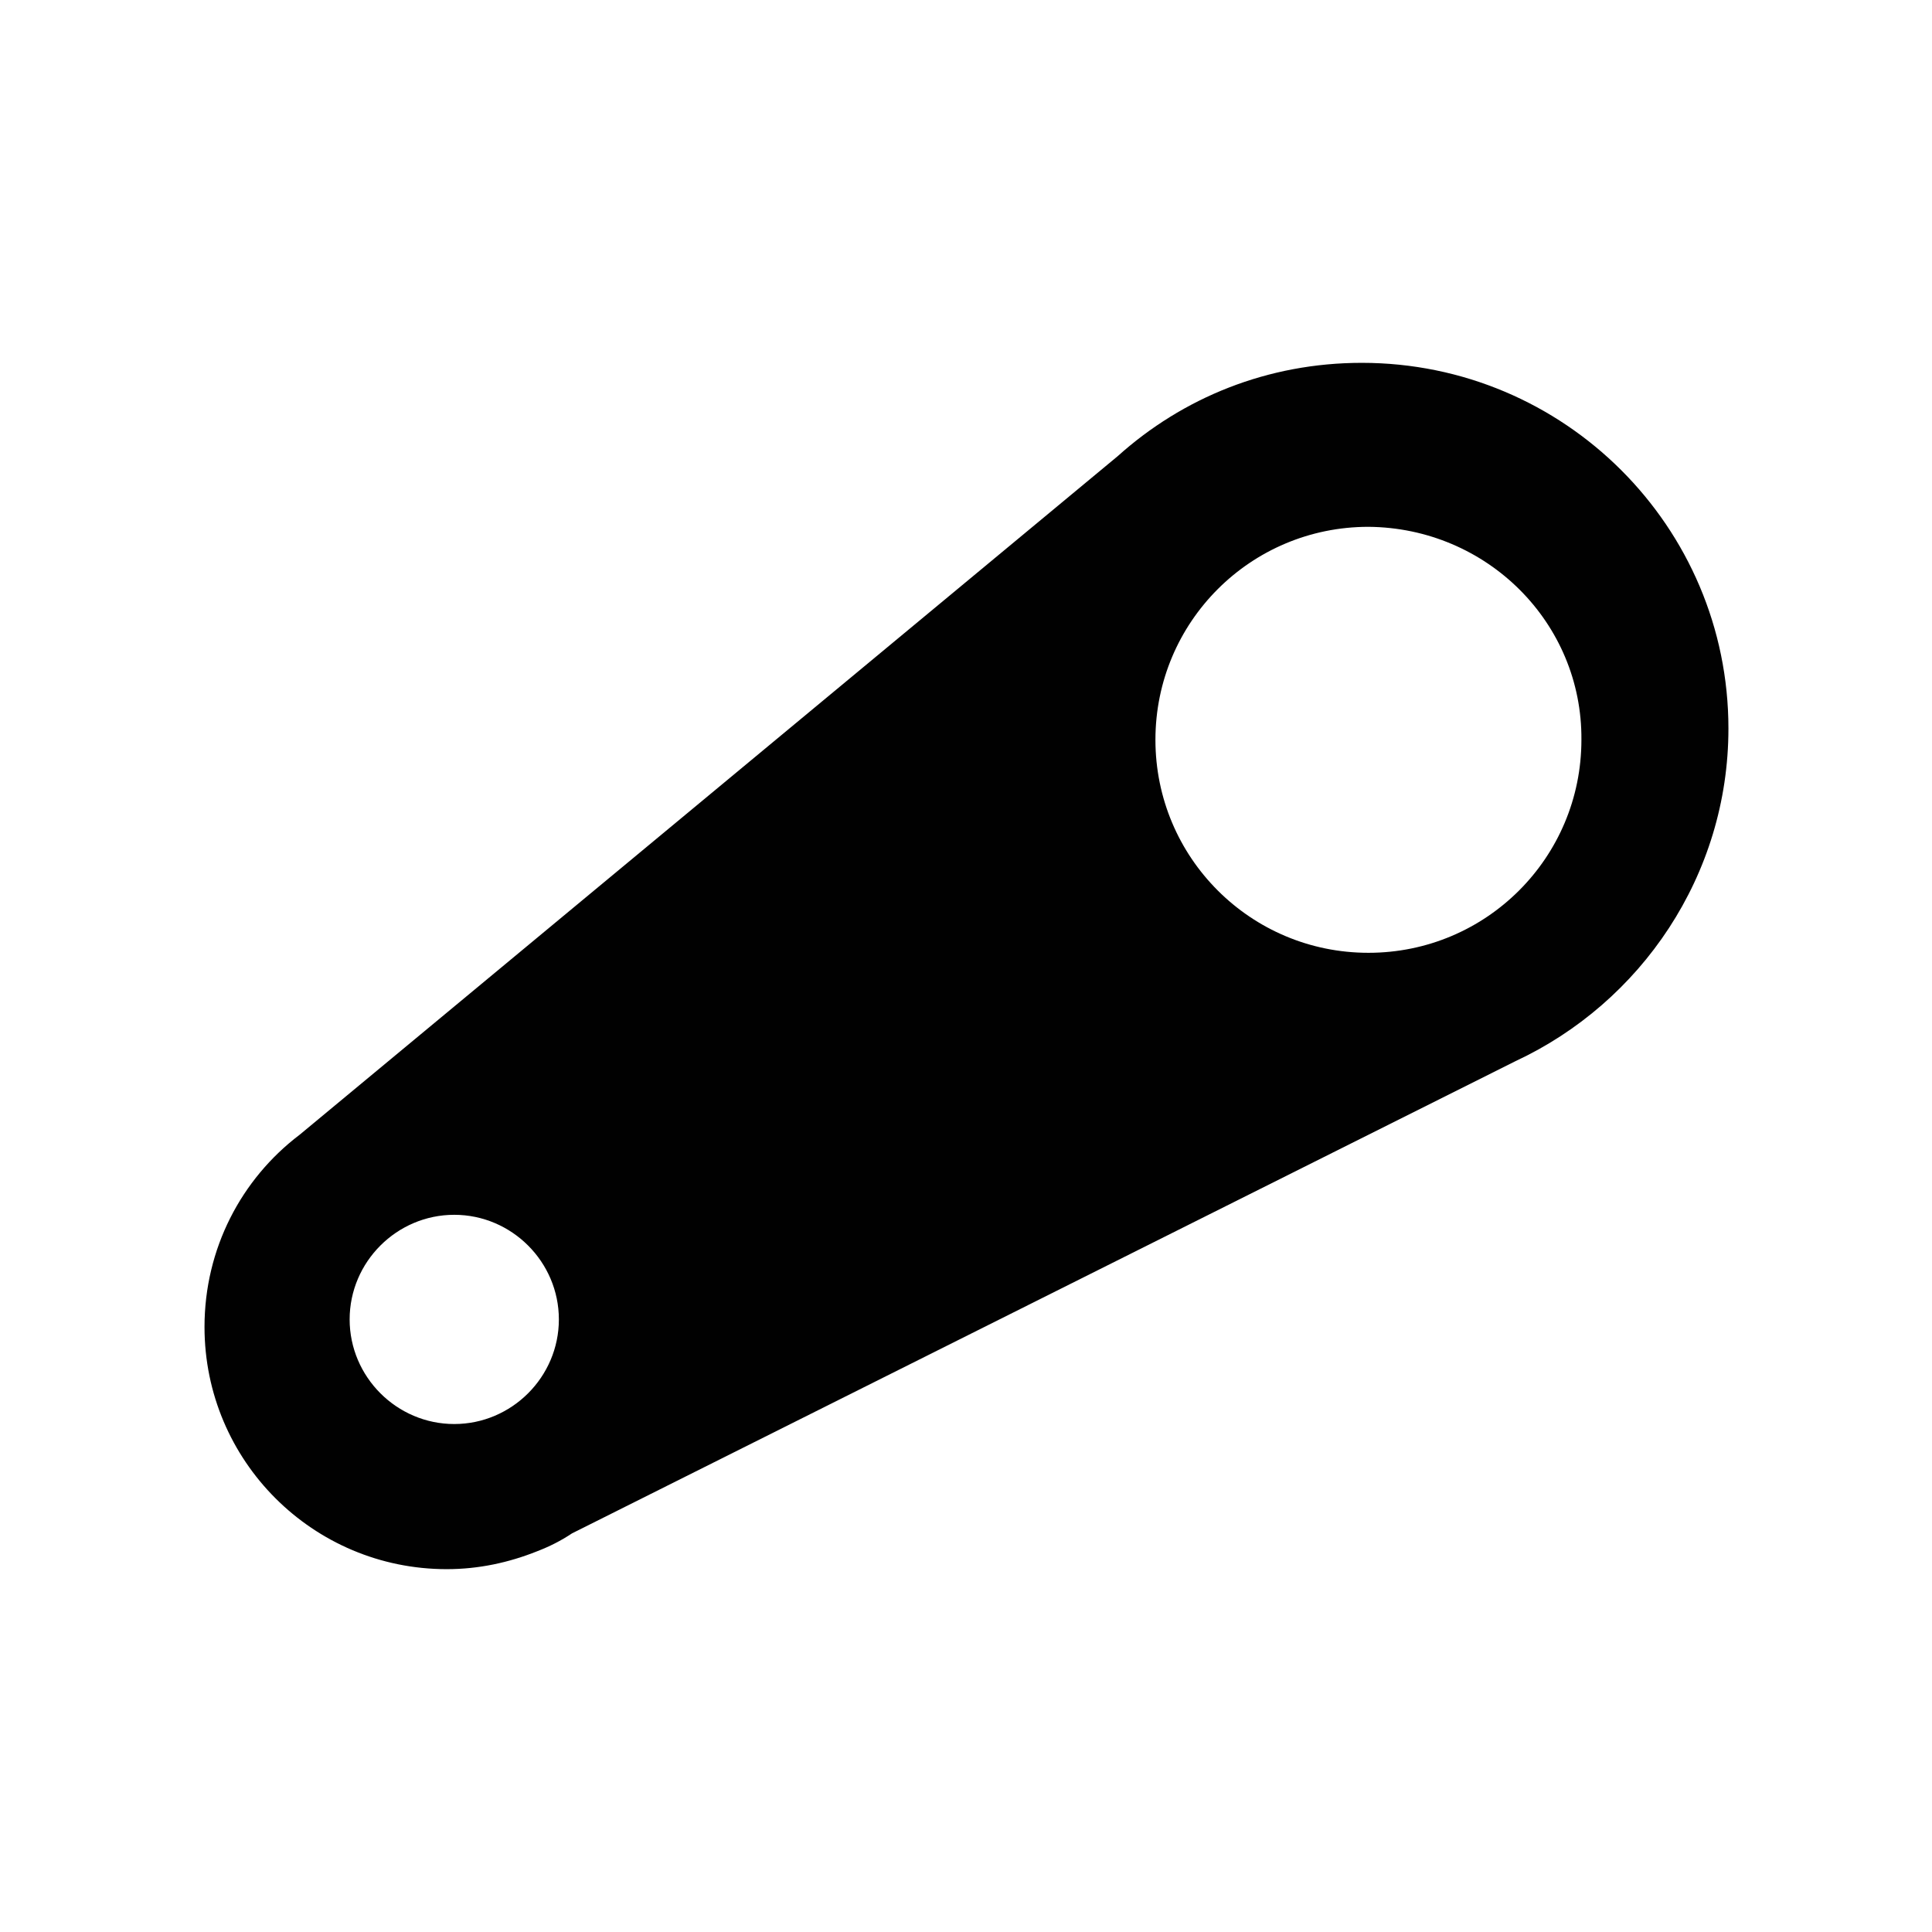 <svg xmlns="http://www.w3.org/2000/svg" xmlns:xlink="http://www.w3.org/1999/xlink" id="Webshop_Thumbs" x="0px" y="0px" viewBox="0 0 205 205" style="enable-background:new 0 0 205 205;" xml:space="preserve"><style type="text/css">	.st0{display:none;}	.st1{display:inline;}	.st2{fill:none;}	.st3{fill:#FFFFFF;}	.st4{fill:#737373;}	.st5{fill:#0C0C0C;}	.st6{display:inline;fill:#010101;}	.st7{display:inline;fill:#131313;}	.st8{fill:#010101;}	.st9{fill:#030303;}	.st10{fill:#ABABAB;}	.st11{fill:#747474;}	.st12{fill:#060606;}	.st13{fill:#080808;}	.st14{fill:none;stroke:#080808;stroke-miterlimit:10;}	.st15{fill:#C6C6C6;}	.st16{fill:#F2782B;}	.st17{display:inline;fill:none;}	.st18{fill:#020202;}</style><g id="Wielen" class="st0">	<g class="st1">		<g>			<path d="M102.5,185C57,185,20,148,20,102.5S57,20,102.5,20S185,57,185,102.5S148,185,102.5,185z M102.5,26.1    c-42.1,0-76.4,34.3-76.4,76.4s34.3,76.4,76.4,76.4c42.1,0,76.4-34.3,76.4-76.4S144.6,26.1,102.5,26.1z"></path>		</g>		<g>			<path d="M102.5,109.4c-3.8,0-6.9-3.1-6.9-6.9c0-3.8,3.1-6.9,6.9-6.9c3.8,0,6.9,3.1,6.9,6.9C109.4,106.3,106.3,109.4,102.5,109.4z     M102.5,100.6c-1,0-1.9,0.8-1.9,1.9c0,1,0.8,1.9,1.9,1.9c1,0,1.9-0.8,1.9-1.9C104.4,101.5,103.5,100.6,102.5,100.6z"></path>		</g>		<path class="st2" d="M91.4,85.7L75.2,53.4c-5.3,3-10.1,6.8-14.2,11.2l27.7,23.1C89.6,87,90.5,86.3,91.4,85.7z"></path>		<path class="st2" d="M82.8,98.4L48.7,86.5c-1.3,4.3-2.1,8.8-2.3,13.5h36.1C82.6,99.4,82.7,98.9,82.8,98.4z"></path>		<path class="st2" d="M85.5,91.7L57.8,68.6c-3,4-5.5,8.4-7.4,13.1l34.1,11.9C84.8,93,85.1,92.3,85.5,91.7z"></path>		<path class="st2" d="M95.9,83.5c1.3-0.4,2.6-0.8,4-0.9c0,0,0,0,0,0V46.4c-7.2,0.3-14,2-20.2,4.8L95.9,83.5   C95.9,83.5,95.9,83.5,95.9,83.5z"></path>		<path class="st2" d="M82.5,105H46.4c0.3,7.1,2,13.8,4.7,20l32.6-15.3C83.1,108.2,82.7,106.7,82.5,105z"></path>		<path class="st2" d="M108.3,83.2l13.6-33.4c-5.3-1.9-10.9-3.1-16.8-3.4v36.1c0,0,0,0,0,0C106.2,82.7,107.2,82.9,108.3,83.2   C108.3,83.2,108.3,83.2,108.3,83.2z"></path>		<path class="st2" d="M121.9,97.3c0.2,0.9,0.4,1.7,0.5,2.6c0,0,0,0,0,0h36.1c-0.3-6.3-1.6-12.4-3.9-18.1L121.9,97.3   C121.9,97.3,121.9,97.3,121.9,97.3z"></path>		<path class="st2" d="M118.3,90.1c0.6,0.8,1.2,1.6,1.7,2.5c0,0,0,0,0,0l32.6-15.3c-2.6-5.1-5.9-9.8-9.9-13.8L118.3,90.1   C118.3,90.1,118.3,90.1,118.3,90.1z"></path>		<path class="st2" d="M112.9,85.3c0.6,0.4,1.2,0.8,1.8,1.2c0,0,0,0,0,0l24.4-26.6c-3.8-3.3-8-6-12.5-8.2L112.9,85.3   C112.9,85.3,112.9,85.3,112.9,85.3z"></path>		<path class="st2" d="M120.5,111.6c-0.3,0.6-0.6,1.2-1,1.8c0,0,0,0,0,0l27.7,23.1c3-3.9,5.5-8.3,7.4-12.9L120.5,111.6   C120.5,111.6,120.5,111.6,120.5,111.6z"></path>		<path class="st2" d="M105,122.5v36.1c7.2-0.3,14.1-2,20.3-4.8l-16.1-32.3C107.9,121.9,106.5,122.3,105,122.5z"></path>		<path class="st2" d="M116.2,117.2c-0.8,0.7-1.6,1.4-2.4,2c0,0,0,0,0,0l16.1,32.3c5.2-2.9,10-6.7,14-11.1L116.2,117.2   C116.2,117.2,116.2,117.2,116.2,117.2z"></path>		<path class="st2" d="M122.5,105c-0.1,1.1-0.4,2.2-0.3,1.8l34.1,11.9c1.3-4.4,2.1-9,2.3-13.7L122.5,105   C122.5,105,122.5,105,122.5,105z"></path>		<path class="st2" d="M86.1,114.2l-32.8,15.4c2.7,4.8,6,9.2,9.9,13L87.6,116C87.1,115.5,86.6,114.8,86.1,114.2z"></path>		<path class="st2" d="M91.5,119.4L67.1,146c3.8,3.1,8.1,5.7,12.6,7.8l13.5-33.4C92.6,120.1,92.1,119.7,91.5,119.4z"></path>		<path class="st2" d="M84.4,155.6c4.9,1.7,10.1,2.7,15.6,2.9v-36.1c-0.7-0.1-1.3-0.2-2-0.3L84.4,155.6z"></path>		<path d="M102.5,41.3c-33.8,0-61.2,27.5-61.2,61.2s27.5,61.2,61.2,61.2s61.2-27.5,61.2-61.2S136.3,41.3,102.5,41.3z M158.6,100   h-36.1c0,0,0,0,0,0c-0.1-0.9-0.3-1.8-0.5-2.6c0,0,0,0,0,0l32.8-15.4C156.9,87.5,158.3,93.6,158.6,100z M152.6,77.3L120,92.6   c0,0,0,0,0,0c-0.5-0.9-1.1-1.7-1.7-2.5c0,0,0,0,0,0l24.4-26.7C146.7,67.5,150.1,72.2,152.6,77.3z M139.1,59.9l-24.4,26.6   c0,0,0,0,0,0c-0.6-0.4-1.2-0.8-1.8-1.2c0,0,0,0,0,0l13.6-33.5C131.1,53.9,135.3,56.7,139.1,59.9z M105,82.5V46.4   c5.9,0.3,11.5,1.4,16.8,3.4l-13.6,33.4c0,0,0,0,0,0C107.2,82.9,106.2,82.7,105,82.5C105,82.5,105,82.5,105,82.5z M100,46.4v36.1   c0,0,0,0,0,0c-1.4,0.2-2.7,0.5-4,0.9c0,0,0,0,0,0L79.8,51.2C86,48.4,92.8,46.7,100,46.4z M75.2,53.4l16.1,32.3   c-0.9,0.6-1.8,1.3-2.6,2.1L61.1,64.7C65.1,60.2,69.9,56.4,75.2,53.4z M57.8,68.6l27.7,23.1c-0.4,0.6-0.8,1.3-1.1,1.9L50.4,81.7   C52.3,77,54.8,72.6,57.8,68.6z M48.7,86.5l34.1,11.9c-0.1,0.5-0.2,1-0.2,1.5H46.4C46.6,95.3,47.4,90.8,48.7,86.5z M46.4,105h36.1   c0.2,1.6,0.6,3.2,1.2,4.7l-32.6,15.3C48.4,118.9,46.7,112.1,46.4,105z M53.4,129.6l32.8-15.4c0.5,0.7,1,1.3,1.5,1.9l-24.4,26.6   C59.4,138.8,56,134.4,53.4,129.6z M67.1,146l24.4-26.7c0.6,0.4,1.1,0.7,1.7,1l-13.5,33.4C75.1,151.7,70.9,149.1,67.1,146z    M100,158.6c-5.4-0.2-10.6-1.3-15.6-2.9L98,122.1c0.6,0.1,1.3,0.3,2,0.3V158.6z M102.5,117.6c-8.3,0-15.1-6.8-15.1-15.1   c0-8.3,6.8-15.1,15.1-15.1c8.3,0,15.1,6.8,15.1,15.1C117.6,110.8,110.8,117.6,102.5,117.6z M105,158.6v-36.1   c1.5-0.2,2.9-0.5,4.2-1l16.1,32.3C119.1,156.6,112.3,158.3,105,158.6z M129.9,151.5l-16.1-32.3c0,0,0,0,0,0c0.9-0.6,1.7-1.2,2.4-2   c0,0,0,0,0,0l27.7,23.1C139.9,144.8,135.2,148.5,129.9,151.5z M147.2,136.4l-27.7-23.1c0,0,0,0,0,0c0.4-0.6,0.7-1.2,1-1.8   c0,0,0,0,0,0l34.1,11.9C152.7,128.2,150.2,132.5,147.2,136.4z M156.2,118.7l-34.1-11.9c-0.1,0.4,0.2-0.7,0.3-1.8c0,0,0,0,0,0h36.1   C158.4,109.8,157.6,114.4,156.2,118.7z"></path>	</g></g><g id="Voor-en-achterdragers" class="st0">	<path class="st1" d="M111.2,20H93.8c-15.3,0-27.8,12.5-27.8,27.8v109.4c0,15.3,12.5,27.8,27.8,27.8h17.3  c15.3,0,27.8-12.5,27.8-27.8V47.8C138.9,32.5,126.5,20,111.2,20z M93.8,28.2h17.3c10.8,0,19.6,8.8,19.6,19.6v10.9H74.3V47.8  C74.3,37,83.1,28.2,93.8,28.2z M74.3,149v-14.3h56.4V149H74.3z M74.3,126.4V113h56.4v13.4H74.3z M74.3,104.8V89.5h56.4v15.3H74.3z   M74.3,81.3V67h56.4v14.3H74.3z M111.2,176.8H93.8c-10.8,0-19.5-8.8-19.6-19.5h56.4C130.7,168,121.9,176.8,111.2,176.8z"></path></g><g id="Versnellingen" class="st0">	<g class="st1">		<g>			<path d="M57.8,134.8c-1.3-3.7-2.5-7.2-3.7-10.8c-0.4-1.2-2.1-6.6-2.6-8c-0.9-2.5-1.6-5.1-2.5-7.6c-1-3-2.2-5.9-3.1-8.9    c-1.1-3.3-1.8-6.8-3.2-10c-1.5-3.4-2.4-7.1-3.7-10.6c-1.6-4.4-2-8.9,0.1-13.2c0.9-1.8,2.3-3.2,4.2-4.1c3.9-1.7,8-2.3,12.2-2.3    c13.7,0,27.4,0,41.1,0c1.2,0,1.7,0.4,2.3,1.6c0.7,1.5,1,3,1.6,4.5c0.3,0.7,1.5,1.1,2.4,1.4c1.1,0.3,2.2,0.2,3.3,0.4    c10,1.8,19.6,4.8,28,10.8c6.3,4.5,11.2,10.3,13.6,17.8c1.9,6.1,2.1,12.4,1.4,18.7c-0.1,0.9-0.8,1.8-1.3,2.7    c-1.2,2.3-2,4.9-3.6,6.8c-1.9,2.3-4.4,4.1-6.7,6c-3.2,2.7-7.3,3.4-11.2,4.6c-2.2,0.6-13,0.9-16,0.9c-4.1,0-8.1-0.2-12.2-0.2    c-5.2,0-10.5,0.1-15.7,0.1c-7.5,0-14.9-0.1-22.4-0.2C59.3,135.1,58.5,134.9,57.8,134.8z"></path>		</g>		<g>			<path d="M158.7,20.2c4.6-0.8,8.4,1.2,11.4,4.5c3.7,4,5.9,8.8,5,14.4c-0.2,1-3,5.6-4,6.7c-4.4,4.7-8.9,9.2-13.2,13.9    c-3.1,3.3-6.2,6.8-9.3,10.1c-1.6,1.8-3.3,3.6-4.9,5.5c-0.6,0.7-1.3,0.8-2.1,0.1c-1.6-1.3-3.1-2.6-4.7-3.7c-1.5-1-3.1-1.9-4.7-2.6    c-3.3-1.5-6.7-2.9-10.1-4.2c-1-0.4-1.3-0.9-0.8-1.7c1-1.5,1.9-3.3,4.3-2.8c0.3,0,0.6,0,0.8-0.1c4.5-2,9.1-4,12.7-7.5    c2.6-2.6,4.8-5.7,6.9-8.8c2.2-3.3,3.5-7.2,4.1-11.1c0.5-3.2,0.5-6.5,0.7-9.7C150.7,22.1,156.1,20,158.7,20.2z"></path>		</g>		<g>			<path d="M81.1,138.1h6.2c1.5,0,2.7,1.2,2.7,2.7v41.6c0,1.5-1.2,2.7-2.7,2.7h-6.2c-1.5,0-2.7-1.2-2.7-2.7v-41.6    C78.4,139.3,79.6,138.1,81.1,138.1z"></path>		</g>		<g>			<path d="M106.7,138.1h6.2c1.5,0,2.7,1.2,2.7,2.7v41.6c0,1.5-1.2,2.7-2.7,2.7h-6.2c-1.5,0-2.7-1.2-2.7-2.7v-41.6    C104.1,139.3,105.3,138.1,106.7,138.1z"></path>		</g>		<g>			<path class="st3" d="M97,107.9c-6.2,0-11.2,5-11.2,11.2c0,0.5,0,1,0.1,1.4l20.3-8C104.1,109.8,100.7,107.9,97,107.9z"></path>		</g>		<g>			<path class="st3" d="M87.8,125.7c2,2.8,5.4,4.7,9.1,4.7c6.2,0,11.2-5,11.2-11.2c0-0.5,0-1-0.1-1.4L87.8,125.7z"></path>		</g>		<g>			<path class="st3" d="M98.3,87.2l3.6-0.4c0.1,0.9,0.4,1.6,0.9,2.1c0.5,0.5,1.1,0.7,1.8,0.7c0.8,0,1.4-0.3,1.9-0.9    c0.5-0.6,0.8-1.4,0.8-2.3c0-0.9-0.2-1.7-0.7-2.2c-0.5-0.5-1.1-0.8-1.8-0.8c-0.5,0-1,0.1-1.7,0.3l0.4-3c1,0,1.8-0.2,2.3-0.6    c0.5-0.5,0.8-1.1,0.8-1.8c0-0.6-0.2-1.2-0.6-1.5s-0.9-0.6-1.5-0.6c-0.6,0-1.2,0.2-1.6,0.7c-0.4,0.4-0.7,1.1-0.8,1.9l-3.4-0.6    c0.2-1.2,0.6-2.1,1.1-2.8c0.5-0.7,1.1-1.2,2-1.6c0.8-0.4,1.8-0.6,2.9-0.6c1.8,0,3.3,0.6,4.3,1.7c0.9,0.9,1.3,2,1.3,3.2    c0,1.7-0.9,3-2.8,4c1.1,0.2,2,0.8,2.6,1.6c0.7,0.8,1,1.8,1,3c0,1.7-0.6,3.1-1.8,4.3c-1.2,1.2-2.8,1.8-4.6,1.8    c-1.7,0-3.2-0.5-4.3-1.5C99.1,90.1,98.4,88.8,98.3,87.2z"></path>		</g>		<g>			<path class="st3" d="M131,98v3.4h-12.9c0.1-1.3,0.6-2.5,1.3-3.7s2.1-2.7,4.1-4.6c1.7-1.5,2.7-2.6,3-3.1c0.5-0.8,0.8-1.5,0.8-2.2    c0-0.8-0.2-1.4-0.7-1.9c-0.4-0.4-1-0.7-1.8-0.7c-0.8,0-1.4,0.2-1.8,0.7s-0.7,1.2-0.8,2.3l-3.7-0.4c0.2-2,0.9-3.5,2.1-4.4    c1.2-0.9,2.6-1.3,4.3-1.3c1.9,0,3.4,0.5,4.5,1.5c1.1,1,1.6,2.3,1.6,3.8c0,0.9-0.2,1.7-0.5,2.5c-0.3,0.8-0.8,1.6-1.5,2.5    c-0.4,0.6-1.2,1.4-2.4,2.4s-1.9,1.8-2.2,2.1c-0.3,0.3-0.6,0.7-0.8,1H131z"></path>		</g>		<g>			<path class="st3" d="M138,123.4h-3.7v-13.8c-1.3,1.3-2.9,2.2-4.7,2.8V109c1-0.3,2-0.9,3.1-1.8c1.1-0.9,1.9-1.9,2.3-3.1h3V123.4z"></path>		</g>	</g></g><g id="Verlichting" class="st0">	<g class="st1">		<g>			<path d="M102.9,46.3c-27.8,0-50.4,22.6-50.4,50.4c0,21.5,13.6,39.9,32.6,47.1v26.6c0,2.8,2.2,5,5,5h1v4.6c0,2.8,2.2,5,5,5h13.7    c2.8,0,5-2.2,5-5v-4.6h0.6c2.8,0,5-2.2,5-5V144c19.2-7.1,33-25.6,33-47.3C153.3,68.9,130.7,46.3,102.9,46.3z M109.2,179.4H96.6    v-4h12.6V179.4z M114.8,169.9h-5H96.1h-5.4v-16.3h24.1V169.9z M117.9,138.9c-1,0.4-2.1,0.7-3.1,1v3.8v1.9v1.3H90.7v-1.4v-1.8v-4    c-1-0.3-2-0.6-3-1c-17.2-6.3-29.6-22.8-29.6-42.2c0-24.7,20.1-44.8,44.8-44.8c24.7,0,44.8,20.1,44.8,44.8    C147.7,116.2,135.3,132.8,117.9,138.9z"></path>		</g>		<g>			<path d="M153.6,150.3c-0.7,0-1.4-0.3-2-0.8l-9.2-9.2c-1.1-1.1-1.1-2.8,0-3.9c1.1-1.1,2.8-1.1,3.9,0l9.2,9.2    c1.1,1.1,1.1,2.8,0,3.9C155.1,150,154.4,150.3,153.6,150.3z"></path>		</g>		<g>			<path d="M175.7,99.3h-14.9c-1.5,0-2.8-1.2-2.8-2.8s1.2-2.8,2.8-2.8h14.9c1.5,0,2.8,1.2,2.8,2.8S177.3,99.3,175.7,99.3z"></path>		</g>		<g>			<path d="M143.7,57.5c-0.8,0-1.5-0.3-2.1-0.9c-1-1.2-0.9-2.9,0.2-3.9l11.4-10.1c1.2-1,2.9-0.9,3.9,0.2c1,1.2,0.9,2.9-0.2,3.9    l-11.4,10.1C145,57.3,144.3,57.5,143.7,57.5z"></path>		</g>		<g>			<path d="M102.5,40.5c-1.5,0-2.8-1.2-2.8-2.8V22.8c0-1.5,1.2-2.8,2.8-2.8c1.5,0,2.8,1.2,2.8,2.8v14.9    C105.2,39.2,104,40.5,102.5,40.5z"></path>		</g>		<g>			<path d="M60.6,57.1c-0.7,0-1.5-0.3-2-0.9l-9.1-9.6c-1.1-1.1-1-2.9,0.1-3.9c1.1-1.1,2.9-1,3.9,0.1l9.1,9.6c1.1,1.1,1,2.9-0.1,3.9    C62,56.9,61.3,57.1,60.6,57.1z"></path>		</g>		<g>			<path d="M43.4,99.3H29.3c-1.5,0-2.8-1.2-2.8-2.8s1.2-2.8,2.8-2.8h14.1c1.5,0,2.8,1.2,2.8,2.8S44.9,99.3,43.4,99.3z"></path>		</g>		<g>			<path d="M51.1,150.7c-0.7,0-1.5-0.3-2-0.8c-1.1-1.1-1-2.9,0.1-3.9l9.9-9.6c1.1-1.1,2.9-1,3.9,0.1c1.1,1.1,1,2.9-0.1,3.9l-9.9,9.6    C52.5,150.4,51.8,150.7,51.1,150.7z"></path>		</g>	</g></g><g id="Trapas" class="st0">	<g class="st1">		<rect x="78.9" y="88.8" width="47.1" height="27.3"></rect>		<rect x="128.7" y="72.6" width="26" height="59.8"></rect>		<path d="M183.1,88.8h-19.5v-6.5c0-1.1-0.9-1.9-1.9-1.9h-3c-1.1,0-1.9,0.9-1.9,1.9v40.4c0,1.1,0.9,1.9,1.9,1.9h3   c1.1,0,1.9-0.9,1.9-1.9v-6.5h19.5c1.1,0,1.9-0.9,1.9-1.9V90.8C185,89.7,184.1,88.8,183.1,88.8z"></path>		<rect x="50.3" y="72.6" width="26" height="59.8"></rect>		<path d="M46.4,80.4h-3c-1.1,0-1.9,0.9-1.9,1.9v6.5H21.9c-1.1,0-1.9,0.9-1.9,1.9v23.4c0,1.1,0.9,1.9,1.9,1.9h19.5v6.5   c0,1.1,0.9,1.9,1.9,1.9h3c1.1,0,1.9-0.9,1.9-1.9V82.3C48.4,81.2,47.5,80.4,46.4,80.4z"></path>	</g></g><g id="Telefoonhouders" class="st0">	<g class="st1">		<path d="M177.6,85.8h-4.9c-0.6,0-1.1,0.1-1.6,0.2V65.2c0-5.9-4.8-10.7-10.7-10.7h-46c-5.9,0-10.7,4.8-10.7,10.7v20.7   c-0.5-0.1-1.1-0.2-1.6-0.2h-4.9c-4.1,0-7.4,3.3-7.4,7.4v9.7H70.4c-1.3-0.4-6-2-6-7V60.4h2.9c4.1,0,7.4-3.3,7.4-7.4v-5.4   c4.8-1.2,14.3-6,14.3-24.6c0-1.6-1.3-2.9-2.9-2.9H54.6c0,0-0.1,0-0.1,0c0,0-0.1,0-0.1,0H22.9c-1.6,0-2.9,1.3-2.9,2.9   c0,18.4,9.3,23.3,14.1,24.6v5.4c0,4.1,3.3,7.4,7.4,7.4h2.7v42l0,0.4c1.7,14.2,14.3,19.7,20.8,20.5l0.2,0h24.4v9   c0,4.1,3.3,7.4,7.4,7.4h4.9c0.6,0,1.1-0.1,1.6-0.2v20.7c0,4.6,2.9,8.5,7,10c-0.2,0.7-0.4,1.5-0.4,2.3v4.9c0,4.1,3.3,7.4,7.4,7.4   h39.1c4.1,0,7.4-3.3,7.4-7.4v-4.9c0-0.8-0.1-1.6-0.4-2.3c4.1-1.5,7-5.4,7-10v-20.7c0.5,0.1,1.1,0.2,1.6,0.2h4.9   c4.1,0,7.4-3.3,7.4-7.4V93.2C185,89.1,181.7,85.8,177.6,85.8z M165.2,132.3V145h-55.7v-12.7V93.2V81.3h55.7v11.9V132.3z    M114.3,60.4h46c2.7,0,4.9,2.2,4.9,4.9v10.2h-55.7V65.2C109.5,62.6,111.7,60.4,114.3,60.4z M25.9,25.9h28.5c0,0,0.1,0,0.1,0   c0,0,0.1,0,0.1,0h28.5c-0.7,10.7-5.4,14.4-8.4,15.7c-0.1-4-3.4-7.2-7.4-7.2H41.6c-4,0-7.2,3.2-7.4,7.1   C31.1,40.1,26.6,36.4,25.9,25.9z M40,52.9v-7.7c0-0.1,0-0.1,0-0.2c0-0.1,0-0.1,0-0.2v-3.1c0-0.9,0.7-1.6,1.6-1.6h25.7   c0.9,0,1.6,0.7,1.6,1.6v11.2c0,0.9-0.7,1.6-1.6,1.6H41.6C40.7,54.6,40,53.8,40,52.9z M65.8,116.9c-1.7-0.3-13.5-2.8-15-14.7V60.4   h7.2v35.5c0,8.7,7.5,12.5,11.5,13.4l0.3,0.1h20v7.5H65.8z M102,134h-4.9c-0.9,0-1.6-0.7-1.6-1.6V93.2c0-0.9,0.7-1.6,1.6-1.6h4.9   c0.9,0,1.6,0.7,1.6,1.6v39.1C103.7,133.2,102.9,134,102,134z M158.5,177.5c0,0.9-0.7,1.6-1.6,1.6h-39.1c-0.9,0-1.6-0.7-1.6-1.6   v-4.9c0-0.9,0.7-1.6,1.6-1.6h39.1c0.9,0,1.6,0.7,1.6,1.6V177.5z M160.3,165.2h-3.4h-39.1h-3.4c-2.7,0-4.9-2.2-4.9-4.9v-9.5h55.7   v9.5C165.2,163,163,165.2,160.3,165.2z M179.2,132.3c0,0.9-0.7,1.6-1.6,1.6h-4.9c-0.9,0-1.6-0.7-1.6-1.6V93.2   c0-0.9,0.7-1.6,1.6-1.6h4.9c0.9,0,1.6,0.7,1.6,1.6V132.3z"></path>		<path d="M129.7,71.6H145c1.4,0,2.6-1.2,2.6-2.6v-1.9c0-1.4-1.2-2.6-2.6-2.6h-15.3c-1.4,0-2.6,1.2-2.6,2.6V69   C127.1,70.4,128.2,71.6,129.7,71.6z"></path>		<circle cx="137.3" cy="157.9" r="3.9"></circle>	</g></g><g id="Tandwielen-en-cranks" class="st0">	<g class="st1">		<g>			<path class="st4" d="M87,133.8c-6.5,0-11.7-5.3-11.7-11.7c0-6.5,5.3-11.7,11.7-11.7c6.5,0,11.7,5.3,11.7,11.7    C98.7,128.5,93.5,133.8,87,133.8z M87,114.4c-4.2,0-7.6,3.4-7.6,7.6c0,4.2,3.4,7.6,7.6,7.6c4.2,0,7.6-3.4,7.6-7.6    C94.6,117.9,91.2,114.4,87,114.4z"></path>		</g>		<path d="M173.6,21.4c-3.8,0-6.9,3.1-6.9,6.9c0,0.5,0,0.9,0.1,1.4l-46.6,52.5c-2.1-1.7-4.3-3.3-6.6-4.7l3.4-5.9   c0.6-1,0.2-2.2-0.7-2.8c-1-0.6-2.2-0.2-2.8,0.7l-3.5,6c-2.7-1.4-5.6-2.5-8.6-3.4l1.6-6.6c0.3-1.1-0.4-2.2-1.5-2.5   c-1.1-0.3-2.2,0.4-2.5,1.5l-1.6,6.6c-3.3-0.7-6.7-1-10.1-1.1v-7.2c0-1.1-0.9-2.1-2.1-2.1c-1.1,0-2.1,0.9-2.1,2.1v7.3   c-3,0.2-6,0.7-8.8,1.4l-2.1-7.1c-0.3-1.1-1.5-1.7-2.6-1.4c-1.1,0.3-1.7,1.5-1.4,2.6l2.1,7.1c-3,1-5.9,2.3-8.7,3.8l-3.7-5.8   c-0.6-1-1.9-1.2-2.8-0.6c-1,0.6-1.2,1.9-0.6,2.8l3.7,5.7c-2.6,1.7-5,3.7-7.3,5.8l-5.4-5.2c-0.8-0.8-2.1-0.8-2.9,0.1   c-0.8,0.8-0.8,2.1,0.1,2.9l5.4,5.2c-2.2,2.4-4.1,5-5.8,7.8L36,91.5c-1-0.6-2.2-0.3-2.8,0.7c-0.6,1-0.3,2.2,0.7,2.8l6.5,3.9   c-1.4,2.7-2.5,5.6-3.4,8.6l-7.6-1.9c-1.1-0.3-2.2,0.4-2.5,1.5c-0.3,1.1,0.4,2.2,1.5,2.5l7.6,1.9c-0.6,3.1-1,6.3-1,9.6h-8.4   c-1.1,0-2.1,0.9-2.1,2.1c0,1.1,0.9,2.1,2.1,2.1h8.5c0.2,3,0.6,5.9,1.3,8.8l-8.1,3c-1.1,0.4-1.6,1.6-1.2,2.6   c0.3,0.8,1.1,1.4,1.9,1.4c0.2,0,0.5,0,0.7-0.1l7.8-2.8c1,3.1,2.3,6.1,3.8,8.9l-6.9,4.8c-0.9,0.6-1.2,1.9-0.5,2.9   c0.4,0.6,1,0.9,1.7,0.9c0.4,0,0.8-0.1,1.2-0.4l6.7-4.6c1.7,2.7,3.7,5.2,5.9,7.5l-5.7,5.7c-0.8,0.8-0.8,2.1,0,2.9   c0.4,0.4,0.9,0.6,1.4,0.6c0.5,0,1.1-0.2,1.5-0.6l5.7-5.8c2.5,2.2,5.1,4.2,8,5.9L56,173c-0.6,1-0.4,2.2,0.6,2.8   c0.3,0.2,0.7,0.3,1.1,0.3c0.7,0,1.3-0.3,1.7-0.9l4.4-6.7c2.8,1.4,5.7,2.5,8.7,3.4l-2.1,7c-0.3,1.1,0.3,2.2,1.4,2.6   c0.2,0.1,0.4,0.1,0.6,0.1c0.9,0,1.7-0.6,2-1.5l2.2-7.2c3.1,0.6,6.3,1,9.6,1v7.5c0,1.1,0.9,2.1,2.1,2.1c1.1,0,2.1-0.9,2.1-2.1V174   c3.1-0.2,6.2-0.7,9.2-1.4l1.9,6.6c0.3,0.9,1.1,1.5,2,1.5c0.2,0,0.4,0,0.6-0.1c1.1-0.3,1.7-1.5,1.4-2.6l-1.9-6.5   c3-1,5.9-2.2,8.6-3.7l3.9,6c0.4,0.6,1.1,0.9,1.7,0.9c0.4,0,0.8-0.1,1.1-0.3c1-0.6,1.2-1.9,0.6-2.8l-3.8-5.9   c2.7-1.7,5.1-3.7,7.4-5.9l4.6,4.5c0.4,0.4,0.9,0.6,1.4,0.6c0.5,0,1.1-0.2,1.5-0.6c0.8-0.8,0.8-2.1,0-2.9l-4.6-4.5   c2.2-2.5,4.2-5.1,5.9-8l5.5,3.4c0.3,0.2,0.7,0.3,1.1,0.3c0.7,0,1.4-0.3,1.8-1c0.6-1,0.3-2.2-0.7-2.8l-5.7-3.5   c1.4-2.7,2.5-5.6,3.3-8.5l6.7,1.8c0.2,0,0.4,0.1,0.5,0.1c0.9,0,1.7-0.6,2-1.5c0.3-1.1-0.3-2.2-1.4-2.5l-6.8-1.9   c0.6-3.1,1-6.3,1.1-9.6h7.4c1.1,0,2.1-0.9,2.1-2.1s-0.9-2.1-2.1-2.1h-7.5c-0.2-3.2-0.7-6.2-1.4-9.2l6.5-2.4   c1.1-0.4,1.6-1.6,1.2-2.6c-0.4-1.1-1.6-1.6-2.6-1.2l-6.3,2.3c-1-3-2.3-6-3.8-8.7l5.6-4.2c0.9-0.7,1.1-2,0.4-2.9   c-0.7-0.9-2-1.1-2.9-0.4l-5.3,4c-1.3-1.9-2.7-3.8-4.2-5.5L173.1,35c0.2,0,0.4,0,0.6,0c3.8,0,6.9-3.1,6.9-6.9   C180.5,24.4,177.4,21.4,173.6,21.4z M87,74.1c8.3,0,16.1,2.1,22.9,5.8c0,0,0,0,0,0c0,0,0,0,0,0c2.7,1.5,5.3,3.3,7.7,5.2   l-17.1,19.3c-3.7-2.9-8.4-4.6-13.5-4.6c-9.6,0-17.7,6.1-20.8,14.7l-25.2-6C46.8,88.7,65.2,74.1,87,74.1z M105,122   c0,9.9-8.1,18-18,18c-9.9,0-18-8.1-18-18c0-9.9,8.1-18,18-18c4.2,0,8.1,1.5,11.2,3.9c1.7,1.3,3.1,3,4.2,4.9   C104.1,115.5,105,118.7,105,122z M87,170c-26.4,0-47.9-21.5-47.9-47.9c0-3.2,0.3-6.4,0.9-9.5l25.1,6c-0.2,1.1-0.3,2.3-0.3,3.5   c0,12.2,9.9,22.1,22.1,22.1c1.4,0,2.7-0.1,4.1-0.4l7.5,24.8C94.9,169.5,91,170,87,170z M134.9,122c0,21-13.6,38.9-32.4,45.3   L95,142.7c8.2-3.2,14.1-11.2,14.1-20.6c0-4.1-1.2-8-3.2-11.3L123.4,91C130.6,99.4,134.9,110.2,134.9,122z M173.8,31.1   c-1.7,0-3.1-1.4-3.1-3.1c0-1.7,1.4-3.1,3.1-3.1c1.7,0,3.1,1.4,3.1,3.1C177,29.7,175.5,31.1,173.8,31.1z"></path>	</g></g><g id="Stuurlint" class="st0">	<g class="st1">		<ellipse class="st2" cx="85.2" cy="59.4" rx="23.2" ry="9.7"></ellipse>		<path class="st5" d="M184.6,97.5c-0.4-0.9-8.8-21.6-34.3-32.3c0.1-0.6,0.2-1.3,0.2-1.9c0-15.1-29.2-27.4-65.2-27.4   c-36,0-65.2,12.3-65.2,27.4c0,6.8,5.9,13,15.8,17.8V109c-8.7,4.7-13.9,10.5-13.9,16.9c0,15.1,29.2,27.4,65.2,27.4   c28.9,0,53.4-7.9,62-18.8c11.1,12.1,22.7,25.7,24.8,31c0.9,2.2,3,3.7,5.4,3.7c0.4,0,0.7,0,1.1-0.1c2.7-0.5,4.7-2.9,4.7-5.7V99.6   C185,98.9,184.9,98.2,184.6,97.5z M85.2,49.6c12.8,0,23.2,4.4,23.2,9.7S98,69.1,85.2,69.1s-23.2-4.4-23.2-9.7S72.4,49.6,85.2,49.6   z M122.7,120.3c-10.8,3.3-24,5.2-38.4,5.2c-13.7,0-26.4-1.8-36.9-4.8V84.4c10.5,3,23.2,4.8,36.9,4.8c14.4,0,27.6-2,38.4-5.2V120.3   z M173.4,144.8c-7.9-9.7-17.8-20.4-23.7-26.6c-2.8-4.1-7.9-7.7-14.5-10.8V80.8c3.5-1.7,6.4-3.6,8.8-5.7   c19.7,7.6,27.6,22,29.4,25.7V144.8z"></path>	</g></g><g id="Sturen-en-handvatten" class="st0">	<path class="st6" d="M90,155.1l-2.7-0.4l14.6-100.7c0.6-3.9-2.1-7.4-6-8l-29.1-4.2c-3.9-0.6-7.4,2.1-8,6L44.2,148.5l-2.7-0.4  c-3.9-0.6-7.4,2.1-8,6l-2,13.7c-0.6,3.9,2.1,7.4,6,8l48.5,7c3.9,0.6,7.4-2.1,8-6l2-13.7C96.5,159.3,93.8,155.7,90,155.1z   M93.6,53.9l-2.5,17.2l-27.1-3.9L66.6,50L93.6,53.9z M62.9,75.2L90,79.1l-10.8,74.5l-27.1-3.9L62.9,75.2z M86.1,174.7l-46.5-6.7  l1.7-11.7l8.7,1.3l29.1,4.2l8.7,1.3L86.1,174.7z"></path>	<path class="st6" d="M156.8,134.3l-2.7-0.4l14.6-100.7c0.6-3.9-2.1-7.4-6-8L133.5,21c-3.9-0.6-7.4,2.1-8,6L111,127.6l-2.7-0.4  c-3.9-0.6-7.4,2.1-8,6l-2,13.7c-0.6,3.9,2.1,7.4,6,8l48.5,7c3.9,0.6,7.4-2.1,8-6l2-13.7C163.3,138.4,160.6,134.8,156.8,134.3z   M160.5,33L158,50.3l-27.1-3.9l2.5-17.2L160.5,33z M129.7,54.3l27.1,3.9L146,132.7l-27.1-3.9L129.7,54.3z M152.9,153.8l-46.5-6.7  l1.7-11.7l8.7,1.3l29.1,4.2l8.7,1.3L152.9,153.8z"></path></g><g id="Standaard" class="st0">	<path class="st7" d="M170.2,175.7l-42.5-71.8V26.5c0-3-2.4-5.4-5.4-5.4s-5.4,2.4-5.4,5.4v23H88.1v-23c0-3-2.4-5.4-5.4-5.4  c-3,0-5.4,2.4-5.4,5.4v77.4l-42.5,71.8c-1.5,2.6-0.7,5.9,1.9,7.4c0.9,0.5,1.8,0.8,2.8,0.8c1.9,0,3.7-1,4.7-2.7l44-74.4V96.1h28.8  v10.8l44,74.4c1,1.7,2.8,2.7,4.7,2.7c0.9,0,1.9-0.2,2.8-0.8C170.9,181.7,171.8,178.3,170.2,175.7z M88.1,85.2V60.3h28.8v24.9H88.1z  "></path></g><g id="Spuitverf" class="st0">	<g class="st1">		<g>			<path d="M127.1,184.5H63.3c-4,0-7.3-3.3-7.3-7.3V91c0-4,3.3-7.3,7.3-7.3h63.7c4,0,7.3,3.3,7.3,7.3v86.1    C134.4,181.2,131.1,184.5,127.1,184.5z M63.3,90c-0.6,0-1,0.5-1,1v86.1c0,0.6,0.5,1,1,1h63.7c0.6,0,1-0.5,1-1V91c0-0.6-0.5-1-1-1    H63.3z"></path>		</g>		<g>			<path d="M129.1,163H89.8c-2.9,0-5.2-2.4-5.2-5.2v-48c0-2.9,2.4-5.2,5.2-5.2h39.3c2.9,0,5.2,2.4,5.2,5.2v48    C134.4,160.7,132,163,129.1,163z M90.9,156.7h37.2v-45.9H90.9V156.7z"></path>		</g>		<path class="st8" d="M101.9,31.8H88.5c-2.3,0-4.2,1.9-4.2,4.2v13.4c0,2.3,1.9,4.2,4.2,4.2h4.6v2.2h4.2v-2.2h4.6   c2.3,0,4.2-1.9,4.2-4.2V36C106.1,33.7,104.2,31.8,101.9,31.8z M101.9,40.2c-0.2,0-0.3,0-0.5,0h-3.7c-1.4,0-2.6,1.2-2.6,2.6   c0,1.4,1.2,2.6,2.6,2.6h3.7c0.2,0,0.3,0,0.5,0l0,4.2H88.5V36h13.4L101.9,40.2z"></path>		<path class="st8" d="M113.7,40.1h3.7c1.4,0,2.6,1.2,2.6,2.6v0c0,1.4-1.2,2.6-2.6,2.6h-3.7c-1.4,0-2.6-1.2-2.6-2.6v0   C111.1,41.3,112.3,40.1,113.7,40.1z"></path>		<path class="st8" d="M124.2,40.1h3.7c1.4,0,2.6,1.2,2.6,2.6v0c0,1.4-1.2,2.6-2.6,2.6h-3.7c-1.4,0-2.6-1.2-2.6-2.6v0   C121.6,41.3,122.8,40.1,124.2,40.1z"></path>		<path class="st8" d="M135.7,40.1h3.7c1.4,0,2.6,1.2,2.6,2.6v0c0,1.4-1.2,2.6-2.6,2.6h-3.7c-1.4,0-2.6-1.2-2.6-2.6v0   C133.1,41.3,134.3,40.1,135.7,40.1z"></path>		<path class="st8" d="M147.2,40.1h3.7c1.4,0,2.6,1.2,2.6,2.6v0c0,1.4-1.2,2.6-2.6,2.6h-3.7c-1.4,0-2.6-1.2-2.6-2.6v0   C144.7,41.3,145.8,40.1,147.2,40.1z"></path>		<path class="st8" d="M158.8,40.1h3.7c1.4,0,2.6,1.2,2.6,2.6v0c0,1.4-1.2,2.6-2.6,2.6h-3.7c-1.4,0-2.6-1.2-2.6-2.6v0   C156.2,41.3,157.4,40.1,158.8,40.1z"></path>		<path class="st8" d="M113,33.1l3.5-1.2c1.3-0.5,2.8,0.3,3.3,1.6v0c0.5,1.3-0.3,2.8-1.6,3.3l-3.5,1.2c-1.3,0.5-2.8-0.3-3.3-1.6v0   C110.9,35,111.6,33.6,113,33.1z"></path>		<path class="st8" d="M123.4,28.9l3.5-1.2c1.3-0.5,2.8,0.3,3.3,1.6v0c0.5,1.3-0.3,2.8-1.6,3.3l-3.5,1.2c-1.3,0.5-2.8-0.3-3.3-1.6v0   C121.4,30.8,122.1,29.4,123.4,28.9z"></path>		<path class="st8" d="M133.8,25.4l3.5-1.2c1.3-0.5,2.8,0.3,3.3,1.6v0c0.5,1.3-0.3,2.8-1.6,3.3l-3.5,1.2c-1.3,0.5-2.8-0.3-3.3-1.6v0   C131.8,27.3,132.5,25.8,133.8,25.4z"></path>		<path class="st8" d="M144.1,21.9l3.5-1.2c1.3-0.5,2.8,0.3,3.3,1.6v0c0.5,1.3-0.3,2.8-1.6,3.3l-3.5,1.2c-1.3,0.5-2.8-0.3-3.3-1.6v0   C142,23.8,142.8,22.3,144.1,21.9z"></path>		<path class="st8" d="M148.5,60.7l-3.5-1.2c-1.3-0.5-2.8,0.3-3.3,1.6v0c-0.5,1.3,0.3,2.8,1.6,3.3l3.5,1.2c1.3,0.5,2.8-0.3,3.3-1.6   l0,0C150.6,62.7,149.8,61.2,148.5,60.7z"></path>		<path class="st8" d="M138,56.5l-3.5-1.2c-1.3-0.5-2.8,0.3-3.3,1.6v0c-0.5,1.3,0.3,2.8,1.6,3.3l3.5,1.2c1.3,0.5,2.8-0.3,3.3-1.6v0   C140.1,58.5,139.4,57,138,56.5z"></path>		<path class="st8" d="M127.7,53l-3.5-1.2c-1.3-0.5-2.8,0.3-3.3,1.6v0c-0.5,1.3,0.3,2.8,1.6,3.3l3.5,1.2c1.3,0.5,2.8-0.3,3.3-1.6v0   C129.7,54.9,129,53.5,127.7,53z"></path>		<path class="st8" d="M117.4,49.5l-3.5-1.2c-1.3-0.5-2.8,0.3-3.3,1.6v0c-0.5,1.3,0.3,2.8,1.6,3.3l3.5,1.2c1.3,0.5,2.8-0.3,3.3-1.6   l0,0C119.4,51.4,118.7,49.9,117.4,49.5z"></path>		<path class="st8" d="M68.2,83.7c0-12,12.1-21.7,27-21.7s27,9.7,27,21.7c0,0,0,0,0,0h6.3c0,0,0,0,0,0c0-15.4-14.9-28-33.3-28   s-33.3,12.5-33.3,28c0,0,0,0,0,0L68.2,83.7C68.2,83.7,68.2,83.7,68.2,83.7z"></path>	</g></g><g id="Spatborden" class="st0">	<g class="st1">		<g>			<path class="st2" d="M102.5,66.3c-42.4,0-77,34.5-77,77c0,0.9,0,1.7,0,2.6h153.9c0-0.9,0-1.7,0-2.6    C179.5,100.8,144.9,66.3,102.5,66.3z"></path>		</g>		<g>			<path class="st2" d="M102.1,74.3c-31.3,0-58.5,20.6-67.2,50.3h134.4C160.6,94.8,133.4,74.3,102.1,74.3z"></path>		</g>		<g>			<path d="M132.7,64.9l1.8-5l-2.2-0.8l-1.7,4.9c-8.8-3.2-18.2-4.9-28.1-4.9C57,59.2,20,96.2,20,141.7c0,0.9,0,1.7,0,2.6h5.5    c0-0.9,0-1.7,0-2.6c0-42.4,34.5-77,77-77c42.4,0,77,34.5,77,77c0,0.9,0,1.7,0,2.6h5.5c0-0.9,0-1.7,0-2.6    C185,106.8,163.3,77,132.7,64.9z"></path>		</g>		<g>			<path d="M128.6,76.8l1.6-4.6l-2.2-0.8l-1.6,4.6c-7.7-2.7-15.9-4.1-24.3-4.1c-33.4,0-62.5,22.2-71.3,54.3h4.1    c8.7-29.8,36-50.3,67.2-50.3c31.3,0,58.5,20.6,67.2,50.3h4.1C167,103,150.1,85,128.6,76.8z"></path>			<path d="M173.7,126.4h-4.5l0-0.1c-8.6-29.6-36.2-50.2-67-50.2s-58.4,20.6-67,50.2l0,0.1h-4.5l0.1-0.3    c4.3-15.8,13.5-29.3,26.5-39.3c13-9.9,28.6-15.2,45-15.2c8.3,0,16.4,1.4,24.2,4.1l1.6-4.6l2.6,0.9l-1.6,4.6    c21.8,8.4,38.5,26.9,44.7,49.4L173.7,126.4z M169.5,126h3.7c-6.2-22.4-22.9-40.7-44.6-49l-0.2-0.1l1.6-4.6l-1.8-0.6l-1.6,4.6    l-0.2-0.1c-7.8-2.7-16-4.1-24.3-4.1c-33,0-62.2,22.1-71,53.9h3.7c4.3-14.6,13-27.2,25.2-36.3c12.2-9.2,26.8-14,42.2-14    c15.4,0,29.9,4.9,42.2,14C156.5,98.8,165.2,111.4,169.5,126z"></path>		</g>	</g></g><g id="Snelbinders" class="st0">	<g class="st1">		<g>			<path class="st9" d="M112.5,18.6v96.9H100V18.6H70.8v96.9v42.3c0,15.1,15.9,27.3,35.4,27.3s35.4-12.2,35.4-27.3V18.6H112.5z     M105.7,178.3c-11.3,0-20.5-9.2-20.5-20.5c0-11.3,9.2-20.5,20.5-20.5c11.3,0,20.5,9.2,20.5,20.5    C126.2,169.1,117,178.3,105.7,178.3z"></path>		</g>		<g>			<rect x="71.8" y="23.1" class="st3" width="2.1" height="126.7"></rect>		</g>		<g>			<rect x="69.6" y="23.1" class="st10" width="2.1" height="126.7"></rect>		</g>		<g>			<rect x="67.5" y="23.1" class="st11" width="2.1" height="126.7"></rect>		</g>		<g>			<rect x="67" y="23.1" class="st12" width="1.1" height="126.7"></rect>		</g>	</g></g><g id="Sloten" class="st0">	<path class="st1" d="M154.5,86.9h-1.7V62.2C149,38.3,127.9,20,102.5,20C77.1,20,56,38.3,52.1,62.2v24.7h-1.7  c-6.3,0-11.5,5.2-11.5,11.5v75.1c0,6.3,5.2,11.5,11.5,11.5h104.1c6.3,0,11.5-5.2,11.5-11.5V98.4C166,92.1,160.9,86.9,154.5,86.9z   M113.3,135.5v24c0,2.6-2.2,4.8-4.8,4.8H96.2c-2.6,0-4.8-2.2-4.8-4.8v-24c0-0.4,0.1-0.8,0.1-1.1c-2-2.5-3.3-5.6-3.3-9.1  c0-7.9,6.4-14.2,14.2-14.2c7.9,0,14.2,6.4,14.2,14.2c0,3.6-1.3,6.8-3.5,9.3C113.3,134.9,113.3,135.2,113.3,135.5z M132.2,86.9H72.8  V62.2c3.6-12.7,15.6-22,29.7-22s26.1,9.3,29.7,22V86.9z"></path></g><g id="Remmen-en-remblokken" class="st0">	<path class="st1" d="M92.9,110.1C87.1,97.5,81.1,85,75.2,72.4c-0.6-1.3-1.5-1.6-2.6-1.4c-2.6,0.4-5.2,0.8-7.7,1.3  c-10,2.2-19.2,6.4-27.2,12.8c-0.6,0.5-1.1,1.4-1.1,2.2c0,3.1,0.3,6.3,0.4,9.4c0.1,1.3,0.8,1.7,1.9,1.6c1.4-0.1,2.8-0.1,4.2-0.2  c8.3-0.4,16.1,1.1,22.4,6.9c7.5,6.9,11.5,15.4,11.6,25.6c0.1,6.6,0,13.3,0,19.9c0,2.9,1.1,4.5,3.4,4.7c3.1,0.3,6.2,0.4,9.2,0.3  c3.7-0.1,4.8-1.5,4.9-5.1c0-5.7,0-11.4,0-17.1c0,0,0.2-11.2,0-16.8C94.3,114.5,93.9,112.1,92.9,110.1z M84.9,120.9  c-3.6,0-6.5-2.9-6.5-6.5c0-3.6,2.9-6.5,6.5-6.5c3.6,0,6.5,2.9,6.5,6.5C91.4,117.9,88.5,120.9,84.9,120.9z"></path>	<path class="st1" d="M84.9,109.2c-2.8,0-5.1,2.3-5.1,5.1c0,2.8,2.3,5.1,5.1,5.1c2.8,0,5.1-2.3,5.1-5.1  C90,111.5,87.7,109.2,84.9,109.2z"></path>	<path class="st1" d="M183.7,42.3c-0.6-1.2-1.6-2.3-3.1-1.3c-2.5,1.6-4.7,3.6-4.6,6.9c0.1,3.3-1.4,5.1-4.3,6.2  C154.4,60.7,137,67,118.9,71.6c-10.4,2.7-20.6,3-30.9-0.5c-2.1-0.7-6.7-1.2-6.7-1.1c-0.3,0-0.6,0-0.9,0c-3.2,0-3.3,0.1-2,3  c2.1,4.4,4.2,8.8,6.1,13.3c0.7,1.5,1.3,2,3,1.3c2.7-1.1,5.5-1.8,8.5-1.3c5.3,1,10.6,0.3,15.7-1.3c6.5-2.1,12.9-4.6,19.3-7  c13.4-4.9,26.7-9.8,40.1-14.8c6-2.2,10.1-6.5,12.9-12.1C185.6,48.2,185.1,45.2,183.7,42.3z"></path>	<path class="st1" d="M84.9,119.5c-2.8,0-5.1-2.3-5.1-5.1c0-2.8,2.3-5.1,5.1-5.1c2.8,0,5.1,2.3,5.1,5.1  C90,117.2,87.7,119.5,84.9,119.5z"></path>	<path class="st1" d="M32.5,83.3h-2.6c-0.8,0-1.4,0.6-1.4,1.4v2h-7.1c-0.8,0-1.4,0.6-1.4,1.4v7c0,0.8,0.6,1.4,1.4,1.4h7.1v2  c0,0.8,0.6,1.4,1.4,1.4h2.6c0.8,0,1.4-0.6,1.4-1.4V84.7C33.9,83.9,33.3,83.3,32.5,83.3z"></path></g><g id="Pedalen" class="st0">	<g class="st1">		<path d="M154.5,45.9V28.7c0-3.7-3.1-6.8-6.8-6.8H32.1c-3.7,0-6.8,3.1-6.8,6.8v58c0,3.7,3.1,6.8,6.8,6.8h115.5   c3.7,0,6.8-3.1,6.8-6.8V69.5h26.2V45.9H154.5z M144.5,75.1c0,0.3-0.2,0.5-0.5,0.5H34c-0.3,0-0.5-0.2-0.5-0.5v-5.3   c0-0.3,0.2-0.5,0.5-0.5h110c0.3,0,0.5,0.2,0.5,0.5L144.5,75.1z M144.5,60.4c0,0.3-0.2,0.5-0.5,0.5H34c-0.3,0-0.5-0.2-0.5-0.5v-5.3   c0-0.3,0.2-0.5,0.5-0.5h110c0.3,0,0.5,0.2,0.5,0.5L144.5,60.4z M144.5,45.6c0,0.3-0.2,0.5-0.5,0.5H34c-0.3,0-0.5-0.2-0.5-0.5v-5.3   c0-0.3,0.2-0.5,0.5-0.5h110c0.3,0,0.5,0.2,0.5,0.5L144.5,45.6z"></path>	</g>	<g class="st1">		<path d="M154.5,135.4v-17.2c0-3.7-3.1-6.8-6.8-6.8H32.1c-3.7,0-6.8,3.1-6.8,6.8v58c0,3.7,3.1,6.8,6.8,6.8h115.5   c3.7,0,6.8-3.1,6.8-6.8V159h26.2v-23.5H154.5z M144.5,164.6c0,0.3-0.2,0.5-0.5,0.5H34c-0.3,0-0.5-0.2-0.5-0.5v-5.3   c0-0.3,0.2-0.5,0.5-0.5h110c0.3,0,0.5,0.2,0.5,0.5L144.5,164.6z M144.5,149.8c0,0.3-0.2,0.5-0.5,0.5H34c-0.3,0-0.5-0.2-0.5-0.5   v-5.3c0-0.3,0.2-0.5,0.5-0.5h110c0.3,0,0.5,0.2,0.5,0.5L144.5,149.8z M144.5,135.1c0,0.3-0.2,0.5-0.5,0.5H34   c-0.3,0-0.5-0.2-0.5-0.5v-5.3c0-0.3,0.2-0.5,0.5-0.5h110c0.3,0,0.5,0.2,0.5,0.5L144.5,135.1z"></path>	</g></g><g id="Opruiming" class="st0">	<g class="st1">		<g>			<g>				<path d="M73.6,119c-0.9,0-1.8-0.2-2.6-0.5l-25.1-10.1c-3.6-1.4-5.3-5.5-3.9-9.1l18.8-46.6c1.1-2.6,3.6-4.4,6.5-4.4     c0.9,0,1.8,0.2,2.6,0.5L95,59.1c1.7,0.7,3.1,2,3.8,3.7c0.7,1.7,0.8,3.6,0.1,5.3l-18.8,46.6C79,117.3,76.5,119,73.6,119z"></path>			</g>		</g>		<g>			<path d="M83.9,185c-0.2,0-0.4,0-0.6,0c-4-0.3-6.9-3.8-6.6-7.8l3.2-37.8l-19.1-32.4c-2-3.4-0.9-7.8,2.6-9.9c3.4-2,7.8-0.9,9.9,2.6    L94.6,136l-3.5,42.4C90.8,182.2,87.7,185,83.9,185z"></path>		</g>		<g>			<path d="M53.6,185c-0.8,0-1.6-0.1-2.4-0.4c-3.8-1.3-5.7-5.4-4.4-9.2l12.5-35.3l-15.4-34.6c-1.6-3.6,0-7.9,3.7-9.5    c3.6-1.6,7.9,0,9.5,3.7l17.7,39.9l-14.4,40.7C59.4,183.2,56.6,185,53.6,185z"></path>		</g>		<path d="M72.4,53.2c-1.5-3-5.1-4.2-8.1-2.7L39.9,62.8c-1,0.5-1.9,1.3-2.4,2.2c-2.3,2-2.7,5.5-0.9,8.1l14.2,19.2   c1.2,1.6,3,2.4,4.8,2.4c1.2,0,2.5-0.4,3.6-1.2c2.7-2,3.2-5.7,1.3-8.4L50.1,71.1l19.7-9.8C72.7,59.8,73.9,56.2,72.4,53.2z"></path>		<g>			<g>				<circle cx="92.8" cy="36.4" r="16.4"></circle>			</g>		</g>		<g>			<rect x="123.6" y="97.3" transform="matrix(0.847 -0.532 0.532 0.847 -52.665 88.583)" width="7.7" height="76.9"></rect>		</g>		<g>			<path d="M165.7,172h-38.8c-1.2,0-2.1-1-2.1-2.1v-3c0-1.2,1-2.1,2.1-2.1h38.8c1.2,0,2.1,1,2.1,2.1v3    C167.9,171,166.9,172,165.7,172z"></path>		</g>		<g>			<path d="M76.9,96.9L76.9,96.9L76.9,96.9c0.7,1.8,2.3,3.2,4.3,3.7l27.7,6.4c0.5,0.1,0.9,0.2,1.4,0.2c2.7,0,5.2-1.9,5.8-4.7    c0.7-3.2-1.3-6.5-4.5-7.2L87,89.6L76.1,62l-6.4,2.5l-4.8,1.9L76.9,96.9C76.9,96.8,76.9,96.9,76.9,96.9z"></path>		</g>		<g>			<path class="st3" d="M116.6,97.2c-1.1-1.7-2.7-2.9-4.6-3.3L88,88.3L77.4,61.4l0,0l-0.7,0.3l0,0l10.7,27.2l24.3,5.6    c1.7,0.4,3.2,1.5,4.2,3c1,1.5,1.3,3.3,0.8,5.1c-0.7,3.1-3.4,5.2-6.5,5.2c-0.5,0-1-0.1-1.5-0.2L81,101.2c-2.2-0.5-3.9-2-4.7-4.1    l0,0l0,0l0.6-0.3l-0.7,0.3l-12-30.5l-0.7,0.3l12,30.5l0,0.1l0,0c0.9,2.3,2.9,4,5.2,4.5l27.7,6.4c0.6,0.1,1.1,0.2,1.7,0.2    c3.5,0,6.5-2.4,7.2-5.8C118,100.8,117.6,98.8,116.6,97.2z"></path>		</g>		<g>			<path class="st3" d="M76.1,62L87,89.6l24.7,5.7c3.2,0.7,5.2,4,4.5,7.2c-0.6,2.8-3.1,4.7-5.8,4.7c-0.4,0-0.9-0.1-1.4-0.2    l-27.7-6.4c-2-0.5-3.5-1.9-4.2-3.6l0,0l0,0c0,0,0,0,0,0l-12-30.5l-0.7,0.3l12,30.5l0.7-0.3l-0.6,0.3l0,0l0,0    c0.8,2.1,2.6,3.6,4.7,4.1l27.7,6.4c0.5,0.1,1,0.2,1.5,0.2c3.1,0,5.8-2.1,6.5-5.2c0.4-1.7,0.1-3.6-0.8-5.1c-1-1.5-2.4-2.6-4.2-3    l-24.3-5.6L76.8,61.7l0,0L76.1,62z"></path>		</g>		<g>			<line x1="64.9" y1="66.4" x2="64.9" y2="66.4"></line>		</g>		<g>			<polygon points="162.7,168.4 130.7,168.4 124.8,183.9 153.9,183.9 156.7,174.5 159.7,183.9 169.6,183.9    "></polygon>		</g>	</g></g><g id="Klein-materiaal" class="st0">	<g class="st1">		<g>			<path class="st13" d="M78.8,91.2l-34.1,5l-12.7,32l21.4,27l34.1-5l12.7-32L78.8,91.2z M69.1,143.7c-11.3,1.7-21.8-6.2-23.5-17.5    c-1.7-11.3,6.2-21.8,17.5-23.5c11.3-1.7,21.8,6.2,23.5,17.5C88.2,131.6,80.4,142.1,69.1,143.7z"></path>		</g>		<g>			<g>				<path class="st14" d="M112.5,30.3"></path>			</g>			<g>				<polygon class="st13" points="111,165.5 153.8,164.8 153.8,157.5 111,158.1     "></polygon>			</g>			<g>				<polygon class="st13" points="111,110.4 153.8,109.7 153.8,100.6 111,101.2     "></polygon>			</g>			<g>				<polygon class="st13" points="111,99.4 153.8,98.7 153.8,91.4 111,92.1     "></polygon>			</g>			<g>				<polygon class="st13" points="111,174.7 153.8,174 153.8,166.6 111,167.3     "></polygon>			</g>			<g>				<polygon class="st13" points="114.9,185 130.6,185 134.3,185 149.9,185 153.8,176.1 153.8,175.8 111.2,176.5     "></polygon>			</g>			<g>				<polygon class="st13" points="111,156.3 153.8,155.6 153.8,148.3 111,149     "></polygon>			</g>			<g>				<polygon class="st13" points="111,147.1 153.8,146.5 153.8,139.1 111,139.8     "></polygon>			</g>			<g>				<polygon class="st13" points="111,137.9 153.8,137.3 153.8,129.9 111,130.6     "></polygon>			</g>			<g>				<polygon class="st13" points="111,119.6 153.8,118.9 153.8,111.6 111,112.2     "></polygon>			</g>			<g>				<polygon class="st13" points="111,71.8 153.8,71.1 153.8,63.7 111,64.4     "></polygon>			</g>			<g>				<polygon class="st13" points="111,128.8 153.8,128.1 153.8,120.8 111,121.4     "></polygon>			</g>			<g>				<polygon class="st13" points="163.7,22.1 153.8,30.7 153.8,53.7 152,53.7 152,30.7 139.4,20.7 140,20 130.6,20 123.7,20      124.3,20.7 112.8,30.7 112.8,53.7 111,53.7 111,30.7 98.7,20.9 88.2,31.4 88.2,53.7 111,53.7 111,62.6 153.8,61.9 153.8,53.7      173,53.7 173,31.4     "></polygon>			</g>			<g>				<polygon class="st13" points="162.4,20.8 161.6,20 141.5,20 152.9,29.1     "></polygon>			</g>			<g>				<polygon class="st13" points="122.3,20 100.5,20 111.9,29.1     "></polygon>			</g>			<g>				<polygon class="st13" points="111,90.2 153.8,89.6 153.8,82.2 111,82.9     "></polygon>			</g>			<g>				<polygon class="st13" points="111,81 153.8,80.4 153.8,72.9 111,73.6     "></polygon>			</g>		</g>		<g>			<g>				<polygon class="st15" points="111,73.6 153.8,72.9 153.8,71.1 111,71.8     "></polygon>			</g>			<g>				<polygon class="st15" points="111,82.9 153.8,82.2 153.8,80.4 111,81     "></polygon>			</g>			<g>				<polygon class="st15" points="111,92.1 153.8,91.4 153.8,89.6 111,90.2     "></polygon>			</g>			<g>				<polygon class="st15" points="111,101.2 153.8,100.6 153.8,98.7 111,99.4     "></polygon>			</g>			<g>				<polygon class="st15" points="111,112.2 153.8,111.6 153.8,109.7 111,110.4     "></polygon>			</g>			<g>				<polygon class="st15" points="111,121.4 153.8,120.8 153.8,118.9 111,119.6     "></polygon>			</g>			<g>				<polygon class="st15" points="111,130.6 153.8,129.9 153.8,128.1 111,128.8     "></polygon>			</g>			<g>				<polygon class="st15" points="111,139.8 153.8,139.1 153.8,137.3 111,137.9     "></polygon>			</g>			<g>				<polygon class="st15" points="111,149 153.8,148.3 153.8,146.5 111,147.1     "></polygon>			</g>			<g>				<polygon class="st15" points="111,158.1 153.8,157.5 153.8,155.6 111,156.3     "></polygon>			</g>			<g>				<polygon class="st15" points="111,167.3 153.8,166.6 153.8,164.8 111,165.5     "></polygon>			</g>			<g>				<polygon class="st15" points="111,176.1 111.2,176.5 153.8,175.8 153.8,174 111,174.7     "></polygon>			</g>			<g>				<polygon class="st15" points="111,64.4 153.8,63.7 153.8,61.9 111,62.6     "></polygon>			</g>			<g>				<polygon class="st15" points="111,53.7 112.8,53.7 112.8,30.7 124.3,20.7 123.7,20 122.3,20 111.9,29.1 100.5,20 99.6,20      98.7,20.9 111,30.7     "></polygon>			</g>			<g>				<polygon class="st15" points="152,30.7 152,53.7 153.8,53.7 153.8,30.7 163.7,22.1 162.4,20.8 152.9,29.1 141.5,20 140,20      139.4,20.7     "></polygon>			</g>		</g>	</g></g><g id="Kettingkast">	<path class="st8" d="M144.5,38.5c-10,0-19,3.7-25.9,9.9l0,0l-86.8,72c-6.2,4.7-10.1,12.1-10.1,20.4c0,14.2,11.5,25.7,25.7,25.7  c3.4,0,6.6-0.7,9.6-1.9l0,0l0,0c1.3-0.5,2.5-1.1,3.7-1.9l100.1-50.1l0,0c13.3-6.2,22.6-19.7,22.6-35.3  C183.4,55.9,166,38.5,144.5,38.5z M59.3,140c0,6.1-5,11.1-11.1,11.1c-6.1,0-11.1-5-11.1-11.1c0-6.1,5-11.1,11.1-11.1  C54.3,128.9,59.3,133.9,59.3,140z M167.8,78.5c0,12.5-10.1,22.6-22.6,22.6c-12.5,0-22.6-10.1-22.6-22.6c0-12.5,10.1-22.6,22.6-22.6  C157.8,56,167.9,66.1,167.8,78.5z"></path></g><g id="Kabels-en-toebehoren" class="st0">	<path class="st1" d="M179.7,110.1c-10.6,31.1-40.1,53.5-74.8,53.5c-0.9,0-1.8,0-2.7-0.1c28.7-3.6,51-28.1,51-57.7  c0-32.1-26.1-58.2-58.2-58.2s-58.2,26.1-58.2,58.2c0,11.6,3.4,22.4,9.3,31.5C33.6,123.3,26,104.9,26,84.6  c0-17.3,5.6-33.4,15.1-46.4l-5.3-2.8C25.8,49.3,20,66.3,20,84.6c0,46.8,38.1,84.9,84.9,84.9c36.9,0,68.4-23.7,80.1-56.7  L179.7,110.1z M93,158c-11.2-0.4-21.5-4.4-29.8-10.8c-8.1-7.5-13.1-18.1-13.1-30c0-22.5,18.3-40.9,40.9-40.9s40.9,18.3,40.9,40.9  C131.8,139,114.6,156.9,93,158z M95,53.6c28.8,0,52.2,23.4,52.2,52.2c0,16.9-8,31.9-20.5,41.4c6.8-8.1,11-18.6,11-30.1  c0-25.8-21-46.8-46.8-46.8s-46.8,21-46.8,46.8c0,0,0,0,0,0c-0.8-3.7-1.3-7.5-1.3-11.4C42.8,77,66.2,53.6,95,53.6z"></path></g><g id="Jasbeschermers" class="st0">	<path class="st1" d="M185,97.5c-4.3,1.8-8.3,3.4-12.4,5.1c-10.1,4.2-20.2,8.4-30.3,12.6c-12.5,5.2-25,10.4-37.5,15.6  c-7.5,3.1-15,6.2-22.5,9.4c-1.4,0.6-2.3,0.5-3.6-0.2c-12-6.5-24.1-12.9-36.2-19.4c-7.3-3.9-14.6-7.8-21.9-11.7  c-0.7-0.4-0.8-0.6-0.4-1.4c5.5-11,13.8-19.3,23.9-26c6.5-4.3,13.5-7.6,20.8-10.2c8.1-3,16.5-4.8,25-5.9c7.2-0.9,14.5-1.3,21.8-0.9  c6.7,0.3,13.3,1.2,19.9,2.6c9.7,2,19.1,5.2,27.9,9.8c9.5,4.9,18,11.1,24.8,19.5C184.5,96.8,184.7,97.1,185,97.5z"></path></g><g id="Gereedschap" class="st0">	<g class="st1">		<path class="st3" d="M122.8,101.9"></path>		<path d="M101.5,83l-19-19c1-3.1,1.6-6.4,1.6-9.9c0-17.7-14.3-32-32-32c-5.6,0-10.9,1.5-15.5,4l21.9,21.9c3.1,3.1,3.1,8.1,0,11.1   l-1.3,1.3c-3.1,3.1-8.1,3.1-11.1,0L24,38.6c-2.6,4.6-4,9.9-4,15.5c0,17.7,14.3,32,32,32c3.4,0,6.8-0.5,9.9-1.6l19,19L101.5,83z"></path>		<path d="M120.1,101.7l19,19c3.1-1,6.4-1.6,9.9-1.6c17.7,0,32,14.3,32,32c0,5.6-1.5,10.9-4,15.5L155,144.7c-3.1-3.1-8.1-3.1-11.1,0   l-1.3,1.3c-3.1,3.1-3.1,8.1,0,11.1l21.9,21.9c-4.6,2.6-9.9,4-15.5,4c-17.7,0-32-14.3-32-32c0-3.4,0.5-6.8,1.6-9.9l-19-19   L120.1,101.7z"></path>		<g>			<path class="st3" d="M95.6,118.3c0.8-0.8,1.7-1.6,2.6-2.4c6.2-6.2,12.4-12.5,18.7-18.7c3.9-3.9,7.9-7.6,11.8-11.5    c4-4,7.9-8.1,11.9-12.1c2.2-2.2,2.2-2.1,4.6,0c1.4,1.3,3.2,2.2,5.1,1.5c2.2-0.9,4,0.1,5.6,1.2c3.1,2.1,6,4.6,8.9,6.9    c0.8,0.6,1,1.4,0.3,2.2c-0.4,0.5-1,0.9-1.4,1.3c-0.2,0.2-0.6,0.5-0.6,0.8c-0.3,1.9-0.5,3.7,1,5.3c1.7,1.9,5.2,2.3,7.1,0.5    c2.2-2.2,4.4-4.4,6.6-6.6c2.2-2.2,4.4-4.5,6.6-6.8c1.1-1.2,1.1-4.4,0.3-5.5c-0.9-1.3-3.8-2.3-5.4-1.9c-2,0.5-3.4,1.6-4.3,3.5    c-0.2-0.2-0.4-0.3-0.5-0.4c-0.9-1.2-1.7-2.6-2.7-3.7c-0.9-1-1.2-2.1-1.3-3.4c-0.2-1.9-0.4-3.8-1.2-5.5c-2.9-6.4-6.9-12-12.1-16.8    c-7.3-6.8-14.9-13.2-23.9-17.8c-4.9-2.5-9.8-4.7-15.2-5.7c-5.2-1-10.3-0.9-15.3,1c-1,0.4-1.9,1-2.8,1.5c0.3,0.4,0.5,0.5,0.7,0.5    c4.8,1,9.7,1.7,14.2,3.7c3.1,1.4,6.1,2.8,8.9,4.7c4.1,2.9,6.7,6.8,7.9,11.6c0.7,2.9,0.3,5.8-1.5,8.4c-0.9,1.3-0.9,3,0,4.1    c0.6,0.8,1.2,1.7,1.8,2.5c-15.8,15.8-31.6,31.6-47.1,47.2C88.4,111.4,92,114.8,95.6,118.3z M92.4,123.8c-0.4-1.1-0.5-2.2-1.1-2.8    c-2.3-2.5-4.9-4.8-7.2-7.3c-1.4-1.5-2.7-2.8-4.9-2.5c-0.9,0.1-2,0.2-2.6,0.8c-2.9,2.4-5.6,5-8.4,7.5c-2.4,2.2-4.8,4.3-7.3,6.5    c-2.7,2.4-5.4,4.8-8,7.1c-6.2,5.5-12.3,11-18.5,16.5c-3.7,3.3-7.3,6.6-11,9.9c-1.6,1.4-1.6,4.5-0.2,5.9c1.6,1.5,3.1,2.9,4.7,4.5    c3.1,3.1,6.3,6.2,9.3,9.4c1.9,1.9,4.3,2.2,6.1,0.3c2.9-3.1,5.7-6.2,8.5-9.4c7.8-8.7,15.7-17.4,23.5-26.1    c5.2-5.8,10.4-11.6,15.5-17.4C91.6,125.9,91.9,124.8,92.4,123.8z"></path>			<path d="M95.6,118.3c-3.6-3.4-7.2-6.9-11-10.5c15.5-15.6,31.3-31.4,47.1-47.2c-0.6-0.9-1.2-1.7-1.8-2.5c-0.8-1.2-0.9-2.8,0-4.1    c1.8-2.6,2.2-5.5,1.5-8.4c-1.2-4.8-3.9-8.7-7.9-11.6c-2.8-2-5.8-3.4-8.9-4.7c-4.6-2-9.4-2.7-14.2-3.7c-0.2,0-0.4-0.1-0.7-0.5    c0.9-0.5,1.8-1.1,2.8-1.5c5-1.8,10.1-2,15.3-1c5.4,1,10.3,3.3,15.2,5.7c9,4.6,16.6,11,23.9,17.8c5.2,4.8,9.2,10.4,12.1,16.8    c0.8,1.7,0.9,3.6,1.2,5.5c0.2,1.3,0.4,2.4,1.3,3.4c1,1.1,1.8,2.5,2.7,3.7c0.1,0.1,0.3,0.2,0.5,0.4c0.9-1.9,2.3-3,4.3-3.5    c1.6-0.4,4.4,0.6,5.4,1.9c0.8,1.2,0.8,4.3-0.3,5.5c-2.1,2.3-4.3,4.6-6.6,6.8c-2.2,2.2-4.4,4.4-6.6,6.6c-1.8,1.8-5.4,1.4-7.1-0.5    c-1.5-1.7-1.3-3.4-1-5.3c0.1-0.3,0.4-0.5,0.6-0.8c0.5-0.4,1-0.8,1.4-1.3c0.8-0.8,0.5-1.6-0.3-2.2c-2.9-2.3-5.8-4.8-8.9-6.9    c-1.6-1.1-3.3-2-5.6-1.2c-1.9,0.7-3.7-0.2-5.1-1.5c-2.4-2.1-2.4-2.2-4.6,0c-4,4-7.9,8.1-11.9,12.1c-3.9,3.9-7.9,7.6-11.8,11.5    c-6.2,6.2-12.4,12.5-18.7,18.7C97.3,116.7,96.4,117.5,95.6,118.3z"></path>			<path d="M92.4,123.8c-0.5,0.9-0.7,2-1.4,2.8c-5.1,5.9-10.3,11.7-15.5,17.4c-7.8,8.7-15.7,17.4-23.5,26.1    c-2.8,3.1-5.6,6.3-8.5,9.4c-1.8,1.9-4.2,1.6-6.1-0.3c-3.1-3.2-6.2-6.3-9.3-9.4c-1.5-1.5-3.1-3-4.7-4.5c-1.4-1.4-1.4-4.4,0.2-5.9    c3.6-3.3,7.3-6.6,11-9.9c6.1-5.5,12.3-11,18.5-16.5c2.7-2.4,5.4-4.8,8-7.1c2.4-2.2,4.8-4.3,7.3-6.5c2.8-2.5,5.5-5.1,8.4-7.5    c0.6-0.5,1.7-0.6,2.6-0.8c2.2-0.3,3.5,1,4.9,2.5c2.3,2.5,4.9,4.8,7.2,7.3C91.9,121.7,92,122.8,92.4,123.8z"></path>		</g>	</g></g><g id="Fietszadel" class="st0">	<path class="st6" d="M184.5,68.4c0,0-5.5-21.5-26-25.6H38.6L20,57.8c0,0,19.5,31.3,53.1,28.8c0,0,2.1,0.1,5.8-0.2l0.4,4.2  c-4.1,2-7,6.3-7,11.2c0,6.9,5.6,12.5,12.5,12.5c0.6,0,1.2-0.1,1.7-0.1l16.3,46.3c0.4,1,1.3,1.7,2.3,1.7c0.3,0,0.6,0,0.8-0.1  c1.3-0.5,2-1.9,1.5-3.2l-16.3-46.3c3.6-2.2,6.1-6.2,6.1-10.7c0-1.1-0.2-2.1-0.4-3.1h8.2l20.1,60.8c0.3,1,1.3,1.7,2.4,1.7  c0.3,0,0.5,0,0.8-0.1c1.3-0.4,2-1.8,1.6-3.1l-19.6-59.2h3.3l0.3-0.1c0.6-0.2,14.3-4,13.5-25.3c1.8-0.1,3.7-0.1,5.9-0.1l48.5,0.4  C181.8,73.5,186.5,74.4,184.5,68.4z M84.8,109.3c-4.1,0-7.5-3.4-7.5-7.5c0-4.1,3.4-7.5,7.5-7.5s7.5,3.4,7.5,7.5  C92.3,106,88.9,109.3,84.8,109.3z M112.9,93.7H94.3c-2.3-2.7-5.7-4.4-9.5-4.4c-0.2,0-0.4,0-0.7,0l-0.3-3.5c7-1.1,16.6-3.5,27.2-9.2  c0,0,1.3-2.1,11.3-3C123,89.4,114.5,93.2,112.9,93.7z"></path></g><g id="Fietstassen" class="st0">	<path class="st6" d="M171.3,47.7h-19.7c-7.5-10.2-24-27.6-48.4-27.7v0c-0.1,0-0.1,0-0.1,0c-0.1,0-0.1,0-0.1,0v0  c-24.4,0.1-40.8,17.5-48.4,27.7H33.7c-4.4,0-8,3.6-8,8V177c0,4.4,3.6,8,8,8h38.6c4.4,0,8-3.6,8-8V55.7c0-2.8-1.5-5.3-3.7-6.8  c6.5-6,15.4-11.5,26.5-11.6c10.7,0,19.5,5.4,26,11.2c-2.6,1.3-4.4,4-4.4,7.2V177c0,4.4,3.6,8,8,8h38.6c4.4,0,8-3.6,8-8V55.7  C179.3,51.3,175.7,47.7,171.3,47.7z"></path></g><g id="Fietsspiegel" class="st0">	<path class="st1" d="M101.7,99.9c0,0.5-0.1,0.8-0.1,1.2c0,8.2,0,16.4,0,24.6c0,0.8-0.2,1-1.2,1c-5.8,0-11.6-0.1-17.4-0.1  c-11.3,0-22.5,0-33.8,0c-1.7,0-3.5,0.1-5.2,0.2c-4.3,0.1-8.2-1.2-11.7-3.6c-3.6-2.5-6.2-5.8-8.2-9.7c-2.1-4.1-3.4-8.4-3.9-12.9  c-0.6-5.6-0.1-11.2,1.6-16.6c1.2-4,3.1-7.6,5.6-10.8c3.5-4.3,7.9-7.2,13.5-7.9c0.7-0.1,1.4-0.2,2.2-0.2c18.8,0,37.6,0,56.4,0  c0.7,0,1.3,0.1,2.1,0.2c0,0.4,0,0.7,0,1c0,8.4,0,16.8-0.1,25.1c0,0.8,0.2,0.9,0.9,0.9c16.4,0,32.7,0,49.1,0c1.5,0,2.9,0,4.1,1.1  c0.1,0.1,0.3,0.2,0.4,0.4c1.2,1.5,2.4,3,3.5,4.5c3.5,5.1,7,10.2,10.5,15.3c3.2,4.6,6.3,9.3,9.5,14c1.6,2.4,3.3,4.8,4.9,7.2  c0.7,1,0.5,2.7-0.3,3.6c-1.4,1.6-2.9,2-4.8,1.2c-0.6-0.3-1-0.9-1.4-1.4c-3.1-4.5-6.1-9-9.2-13.5c-2.1-3.1-4.3-6.2-6.5-9.3  c-1.7-2.4-3.3-4.8-5-7.3c-1.5-2.2-3.1-4.4-4.5-6.8c-0.7-1.1-1.3-1.4-2.6-1.4c-15.2,0.1-30.4,0-45.7,0  C103.7,99.9,102.8,99.9,101.7,99.9z"></path></g><g id="Fietspomp" class="st0">	<g class="st1">		<path d="M97.3,146.4c0-21.9,0-43.9,0-65.9c-0.4-0.1-1-0.2-1.4-0.4c-0.8-0.6-1.3-1.3-1.3-2.4c0.1-3.5,0-7,0-10.5c0-1.9,1-2.9,2.9-3   c1.2-0.1,2.3,0,3.5-0.1c0.5,0,1-0.1,1.6-0.1c0-0.3,0-0.6,0-0.8c0-8.4,0-16.8,0-25.3c0-1.3-0.1-1.4-1.4-1.4c-2.7,0-5.4,0.2-7.9-0.2   c-5.2-0.9-8.5-6.2-6.4-11.3c1.2-2.8,3.5-4.4,6.5-4.8c2.5-0.3,5-0.2,7.6-0.2c8.7,0,17.5-0.1,26.2,0c6,0.1,10.1,5.2,7.7,11.5   c-1.1,2.9-4.3,4.8-7.6,4.9c-2.6,0-5.2,0-8,0c-0.1,1.2-0.2,2.3-0.2,3.4c0,7.8,0,15.5,0,23.3c0,0.7,0.1,1,0.9,0.9   c1.5-0.1,2.9,0,4.4,0c1.7,0,3,1.1,3,2.8c0.1,3.7,0,7.3,0,11c0,1.4-1.2,1.9-2.2,2.5c-0.6,0.4-0.8,0.7-0.8,1.4   c0,12.6,0.1,25.3,0.1,37.9c0,11,0.1,22,0.2,33c0,3.2-0.1,6.3-0.1,9.5c0,0.2,0,0.5,0,0.9c0.6,0,1.1,0,1.5,0c3.3,0,6.6-0.1,9.9,0.2   c3.2,0.3,5.1,2.5,5.1,5.8c0,4.5,0,9.1-0.1,13.6c0,1.6-0.1,1.6-1.6,2c-0.8,0.2-1.7,0.4-2.6,0.4c-17.2,0-34.3,0-51.5,0   c-0.8,0-1.7-0.1-2.5-0.2c-1.2-0.2-2-1-2-2.2c0-4.7-0.1-9.3,0-14c0-1.2,0.7-2.4,1.3-3.6c0.2-0.4,0.7-0.8,1.1-0.9   c1.5-0.4,3.1-0.9,4.6-1c2.9-0.1,5.9,0,8.8,0c0.1,0,0.3,0,0.4-0.1c0-3.7,0-7.5,0-11.2c-4.1,0.1-7.6-1.1-10.9-3.4   c-1.9-1.3-3.4-3-4.7-4.8c-2.5-3.5-3.4-7.4-3.4-11.6c0-16.6,0-33.2,0-49.8c0-5.1,0-10.1,0-15.2c0-4.9-2-8.7-5.9-11.5   c-1.9-1.4-4.2-2.2-6.6-2.3c-3.5-0.1-6.9,0-10.4-0.2c-1.2,0-2.4-0.5-3.6-0.8c-0.2-0.1-0.4-0.4-0.5-0.6c-0.9-2.1-0.5-4.2-0.5-6.3   c0-0.2,0-0.3,0.1-0.6c-1.4,0-2.7,0.1-4.1,0c-4-0.3-7-2.7-7-7c0-2.3-0.1-4.6,0.1-6.9c0.1-1.6,0.9-2.2,2.4-2.4   c0.8-0.1,1.5-0.2,2.3-0.2c6.3,0,12.7-0.1,19,0c1,0,2.1,0.6,3,1c0.2,0.1,0.3,0.5,0.3,0.8c0.1,3.5,0.1,7,0.1,10.5c0,2.2,0,4.3,0,6.5   c0,0.5,0.1,0.8,0.7,0.9c3.1,0.4,5.8,1.8,8.2,3.7C80,54.9,82.4,59,83.3,64c0.2,0.9,0.1,1.9,0.1,2.9c0,21.6,0.1,43.3,0,64.9   c0,3.2,0.7,6.1,2.3,8.8C87.9,144,93.6,147,97.3,146.4z M135.9,179.6c0-3.1,0-6.2,0-9.3c0-1.6,0.3-1.6-1.6-1.6   c-9.4,0-18.9,0-28.3,0c-6.2,0-12.4,0-18.5-0.1c-0.7,0-1,0.2-1,1c0.1,2.9,0,5.8,0,8.7c0,1.3,0.1,1.4,1.4,1.4c2.2,0,4.4-0.1,6.6-0.1   C108.2,179.6,121.9,179.6,135.9,179.6z M108.2,42c1.5,0,3,0,4.6,0c0.9,0,1.2-0.3,1.2-1.2c0-2.5,0-5,0-7.5c0-1.3,0.7-2,2.1-2.1   c3.5-0.1,6.9-0.1,10.4-0.2c0.8,0,1.6-0.1,2.4-0.4c1.2-0.5,1.8-1.7,1.4-3c-0.4-1.6-1.3-2.2-3.6-2.2c-10.4,0-20.7,0-31.1,0   c-0.9,0-1.8,0.3-2.6,0.5c-0.2,0-0.4,0.2-0.5,0.4c-1.1,1.8-0.2,4,1.9,4.5c0.4,0.1,0.8,0.1,1.3,0.1c2.7,0,5.4,0,8.2,0   c1,0,1.9,0.2,2.9,0.4c1,0.3,1.6,1.1,1.6,2.1c0,2,0.1,4,0.1,6C108.3,40.4,108.3,41.2,108.2,42z M100.1,69.6c0,1.1,0,2.3,0,3.4   c0,2.1,0,2,2.1,2c6.1,0,12.2,0,18.3,0c0.3,0,0.7,0.1,1,0c0.3-0.1,0.6-0.4,0.6-0.6c0.1-1.6,0-3.1,0-4.9   C114.7,69.6,107.4,69.6,100.1,69.6z M108.3,64.1c1.5,0,2.9,0,4.3,0c1.3,0,1.4-0.1,1.4-1.5c0-2.8,0-5.6,0-8.4c0-1.9,0-3.7,0-5.6   c0-0.4-0.3-1-0.6-1c-1.7-0.1-3.4,0-5.1,0C108.3,53,108.3,58.4,108.3,64.1z M56.1,33.7c0,4.6,0,9.2,0,13.8c1.8,0,3.6,0,5.4,0   c0-3.3,0-6.5,0-9.8c0-1.1,0-2.3,0-3.4c0-0.2-0.3-0.6-0.5-0.6C59.4,33.7,57.8,33.7,56.1,33.7z M50.6,39.3c0-1.8,0-3.3,0-4.8   c0-0.2-0.4-0.7-0.7-0.7c-1.6-0.1-3.2,0-4.7,0c0,1.5,0,3.1,0,4.7c0,0.3,0.5,0.7,0.7,0.7C47.5,39.3,49,39.3,50.6,39.3z"></path>	</g></g><g id="Fietsmanden-en-kratten" class="st0">	<path class="st1" d="M103.8,57.6h-2.6H20l17.8,89.7h63.4h2.6h63.4L185,57.6H103.8z M36.5,82.8c-1.4,0-2.6-1.1-2.7-2.5L32.9,68  c-0.1-1.4,1-2.5,2.3-2.5h23.3c1.4,0,2.6,1.1,2.7,2.5l0.9,12.3c0.1,1.4-1,2.5-2.3,2.5H36.5z M38.8,109.7L38,94.8  c-0.1-1.7,0.9-3,2.1-3h21.4c1.3,0,2.4,1.4,2.5,3l0.8,14.9c0.1,1.7-0.9,3-2.1,3H41.3C40,112.7,38.9,111.4,38.8,109.7z M65.1,140.8  H46c-1.1,0-2.1-1.4-2.2-3.1l-0.7-15.3c-0.1-1.7,0.8-3.1,1.9-3.1h19.1c1.1,0,2.1,1.4,2.2,3.1l0.7,15.3  C67.1,139.4,66.2,140.8,65.1,140.8z M71.5,80.3L70.4,68c-0.1-1.4,0.9-2.5,2.3-2.5H96c1.4,0,2.6,1.1,2.7,2.5l1.1,12.3  c0.1,1.4-0.9,2.5-2.3,2.5H74.2C72.8,82.8,71.6,81.6,71.5,80.3z M73.3,109.7l-0.8-14.9c-0.1-1.7,0.9-3,2.1-3h21.4  c1.3,0,2.4,1.4,2.5,3l0.8,14.9c0.1,1.7-0.9,3-2.1,3H75.8C74.5,112.7,73.4,111.4,73.3,109.7z M98.5,140.8H79.4  c-1.1,0-2.1-1.4-2.2-3.1l-0.7-15.3c-0.1-1.7,0.8-3.1,1.9-3.1h19.1c1.1,0,2.1,1.4,2.2,3.1l0.7,15.3  C100.5,139.4,99.6,140.8,98.5,140.8z M131,137.7c-0.1,1.7-1.1,3.1-2.2,3.1h-19.1c-1.1,0-2-1.4-1.9-3.1l0.7-15.3  c0.1-1.7,1.1-3.1,2.2-3.1h19.1c1.1,0,2,1.4,1.9,3.1L131,137.7z M133.6,109.7c-0.1,1.7-1.2,3-2.5,3h-21.4c-1.3,0-2.2-1.4-2.1-3  l0.8-14.9c0.1-1.7,1.2-3,2.5-3h21.4c1.3,0,2.2,1.4,2.1,3L133.6,109.7z M136.4,80.3c-0.1,1.4-1.3,2.5-2.7,2.5h-23.3  c-1.4,0-2.4-1.1-2.3-2.5l1.1-12.3c0.1-1.4,1.3-2.5,2.7-2.5h23.3c1.4,0,2.4,1.1,2.3,2.5L136.4,80.3z M162.7,137.7  c-0.1,1.7-1.1,3.1-2.2,3.1h-19.1c-1.1,0-2-1.4-1.9-3.1l0.7-15.3c0.1-1.7,1.1-3.1,2.2-3.1h19.1c1.1,0,2,1.4,1.9,3.1L162.7,137.7z   M167.9,109.7c-0.1,1.7-1.2,3-2.5,3H144c-1.3,0-2.2-1.4-2.1-3l0.8-14.9c0.1-1.7,1.2-3,2.5-3h21.4c1.3,0,2.2,1.4,2.1,3L167.9,109.7z   M169.5,82.8h-23.3c-1.4,0-2.4-1.1-2.3-2.5l0.9-12.3c0.1-1.4,1.3-2.5,2.7-2.5h23.3c1.4,0,2.4,1.1,2.3,2.5l-0.9,12.3  C172.1,81.6,170.9,82.8,169.5,82.8z"></path></g><g id="Fietsketting" class="st0">	<g class="st1">		<g>			<circle class="st16" cx="103.2" cy="102.5" r="3.8"></circle>		</g>		<g>			<circle class="st16" cx="167.1" cy="102.5" r="3.8"></circle>		</g>		<g>			<circle class="st16" cx="39.3" cy="102.5" r="3.8"></circle>		</g>		<path d="M166.4,83.9c-4.7,0-9.1,1.8-12.4,4.7c-22.5,9.1-41.4-1.9-42.3-2.4l-0.1,0.1c-2.7-1.6-5.9-2.4-9.2-2.4   c-3.7,0-7.1,1.1-10,2.9c-18,9-34.3,4.6-41.9,1.5c-3.2-2.8-7.4-4.4-12-4.4c-10.3,0-18.6,8.3-18.6,18.6s8.3,18.6,18.6,18.6   c4.4,0,8.4-1.5,11.6-4.1c7.5-3.2,24.7-8.1,43.6,2l0-0.1c2.6,1.4,5.6,2.2,8.7,2.2c4.4,0,8.5-1.6,11.7-4.2   c6.7-2.7,22.8-7.4,40.2-0.2c3.2,2.7,7.4,4.4,12,4.4c10.3,0,18.6-8.3,18.6-18.6S176.7,83.9,166.4,83.9z M26.4,102.5   c0-6.7,5.5-12.2,12.2-12.2s12.2,5.5,12.2,12.2s-5.5,12.2-12.2,12.2S26.4,109.2,26.4,102.5z M55.9,109.2c0.8-2.1,1.3-4.3,1.3-6.7   c0-2.3-0.4-4.5-1.2-6.5c4,1,8.9,1.8,14.2,1.8c4.6,0,9.7-0.6,15-2.1c-0.8,2.1-1.3,4.4-1.3,6.8c0,2.5,0.5,4.8,1.4,7   C73.8,106.2,63.5,107.3,55.9,109.2z M90.3,102.5c0-6.7,5.5-12.2,12.2-12.2c6.7,0,12.2,5.5,12.2,12.2s-5.5,12.2-12.2,12.2   C95.8,114.7,90.3,109.2,90.3,102.5z M119.9,109.2c0.8-2.1,1.2-4.3,1.2-6.7c0-2.5-0.5-4.8-1.4-7c4.4,1.3,9.8,2.3,16,2.3   c4.1,0,8.6-0.5,13.2-1.6c-0.7,2-1.1,4.1-1.1,6.3c0,2.3,0.4,4.5,1.2,6.5C137.6,106.1,127.3,107.3,119.9,109.2z M166.4,114.7   c-6.7,0-12.2-5.5-12.2-12.2c0-4.5,2.5-8.5,6.1-10.6c0.4-0.2,0.7-0.4,1.1-0.5c1.5-0.7,3.2-1.1,5-1.1c6.7,0,12.2,5.5,12.2,12.2   S173.1,114.7,166.4,114.7z"></path>	</g></g><g id="Fietsbel" class="st0">	<g class="st1">		<path d="M94.2,50.3c-39.7,0-72,21.8-74.2,49.3h148.4C166.2,72.1,133.8,50.3,94.2,50.3z"></path>		<path d="M179.2,100.7c-2.4,0-4.4,2.3-5.3,5.5h-5.6H167H20.1c2.8,27,34.9,48.4,74.1,48.4c35.6,0,65.3-17.6,72.6-41h7.1   c0.9,3.4,2.9,5.8,5.4,5.8c3.2,0,5.8-4.2,5.8-9.3C185,104.9,182.4,100.7,179.2,100.7z"></path>	</g></g><g id="E-bike-onderdelen" class="st0">	<path class="st17" d="M60.2,109.3c0.3,0.1,0.6,0.2,0.9,0.2c3.5,0,7,0,10.5,0c0,0,0,0,0,0c3.7,0,7.3-0.1,11,0c1.6,0,1.7,0.1,1.6-1.6  c0-0.1,0-0.3-0.1-0.4c-1.2-7.2-4.8-13.2-10.2-18.1c-0.4-0.4-0.8-0.4-1.1,0c-0.2,0.2-0.4,0.5-0.6,0.7c-3.9,6-7.8,12.1-11.7,18.2  C60.4,108.7,60.3,109,60.2,109.3z"></path>	<path class="st17" d="M96.1,106.5c-1.5-2.9-3-5.8-4.5-8.7c-2.1-4.1-4.2-8.2-6.3-12.3c-1.4-2.8-2.9-5.7-4.4-8.6c-0.7,1.1-1.4,2-2,3  c-0.8,1.3-1.7,2.6-2.5,3.9c-0.3,0.5-0.3,0.9,0.2,1.2c2.6,1.9,4.8,4.2,6.6,6.9c1.5,2.3,3,4.6,4,7.1c1.3,3.1,2.2,6.5,2.4,9.9  c0,0.6,0.3,0.7,0.9,0.7c1.7,0,3.3,0,5,0c0.3,0,0.7,0,1-0.1c0.8-0.2,1-0.9,0.6-1.6C96.7,107.5,96.4,107,96.1,106.5z"></path>	<path class="st17" d="M82.2,115c-7.3,0-14.5,0-21.8,0c-1.8,0-3.5,0-5.3,0c-1.1,0-2.2-0.4-2.7-1.4c-0.6-1.1-0.2-2.2,0.4-3.2  c1.4-2.2,2.8-4.3,4.2-6.5c2.9-4.5,5.8-8.9,8.7-13.4c0.9-1.4,1.8-2.9,2.8-4.3c-8.3-4.9-22.8-5.4-33.1,3.7  c-10.1,8.9-13.2,22.8-7.1,35.4c6.1,12.7,20.1,19.3,34.3,15.6c12.9-3.4,20.9-14.5,21.7-25.8C83.5,115,82.9,115,82.2,115z"></path>	<path class="st17" d="M173,94.1c-4.1-5.3-9.5-8.8-16-10.5c-5.8-1.5-11.5-1.1-17.2,0.6c-1.3,0.4-1.4,0.6-0.7,1.9  c1.3,2.6,2.7,5.2,4.1,7.7c2.6,5,5.1,10,7.7,15c0.5,0.9,1,1.9,1.3,2.9c0.5,1.5-0.7,3.1-2.3,3.3c-1.6,0.2-2.3-0.9-2.9-2  c-1.9-3.6-3.8-7.2-5.6-10.9c-2.3-4.5-4.6-9.1-6.9-13.6c-0.6-1.2-0.8-1.3-1.9-0.6c-0.2,0.1-0.4,0.3-0.6,0.4c-1.7,1.6-3.6,3.2-5.1,5  c-4.4,5-6.5,11-6.8,17.6c-0.2,5.3,0.8,10.3,3.2,15c2,3.8,4.8,7,8.2,9.7c5.4,4.1,11.5,6.3,18.4,6.3c2.1-0.3,4.1-0.5,6.2-0.9  c4.4-0.8,8.2-2.8,11.7-5.4c4.1-3.2,7.2-7.2,9.2-12c2.3-5.7,2.8-11.6,1.6-17.6C177.7,101.6,175.8,97.6,173,94.1z"></path>	<path class="st1" d="M183.5,102.9c-1.8-6.2-5-11.5-9.6-16c-5.5-5.3-12.2-8.3-19.6-9.5c-3.1-0.5-6.4-0.2-9.5,0.1  c-1.8,0.1-3.5,0.8-5.3,1.2c-0.6,0.1-1.2,0.4-1.7,0.7c-1.1,0.7-1.9,0.5-2.5-0.7c-1.3-2.6-2.5-5.2-3.9-7.7c-1.6-3.1-3.2-6.1-4.8-9.1  c-0.7-1.3-0.5-1.5,0.9-1.5c3.7,0,7.4,0,11.1,0c0.8,0,0.6-5.5,0-5.5c-5.2,0-10.5,0-15.7,0c-0.6,0-1.2,0-1.8,0.1  c-1.8,0.3-2.7,1.8-2.1,3.5c0.3,0.8,0.7,1.5,1,2.2c1.3,2.6,2.7,5.2,4.1,7.9c-0.9,0-1.7,0.1-2.5,0.1c-10,0-20.1,0-30.1,0  c-2.6,0-5.1,0-7.7,0c-0.6,0-1-0.1-1.3-0.7c-1-2-2.1-4-3.1-6c-0.2-0.4-0.4-0.8-0.6-1.3c0.6-0.1,1.1-0.2,1.6-0.2c1.6,0,3.2-0.1,4.8,0  c1.3,0.1,2-0.6,2.5-1.6c0.7-1.3,0.4-2.7-0.9-3.4c-0.6-0.3-1.5-0.5-2.2-0.5c-4.7,0-9.4,0-14,0c-1.4,0-2.9,0-4.3,0.1  c-1.2,0.1-2.2,1.2-2.3,2.4c-0.1,1.2,0.7,2.4,1.9,2.7c1.2,0.2,2.6,0.4,3.8,0.3c2-0.2,3.3,0.3,4.1,2.4c1,2.4,2.4,4.6,3.6,6.9  c0.5,0.9,0.9,1.8,0.2,2.8c-1.8,2.6-3.5,5.3-5.2,8C71.9,81,71.5,81.2,71,81c-0.7-0.3-1.3-0.7-2.1-1c-2.6-0.8-5.2-1.9-7.9-2.4  c-5.2-0.9-10.3-0.7-15.3,0.7c-4.4,1.2-8.3,3.2-12,5.9c-2.2,1.7-4.2,3.6-6,5.8c-3,3.5-5.1,7.6-6.5,12c-0.3,0.9-0.7,1.8-0.8,2.7  c-0.2,2.6-0.5,5.2-0.4,7.8c0.1,3-0.2,6.1,1,9c0.7,1.7,1,3.6,1.8,5.2c1.5,3,3.2,5.9,5.4,8.5c5,5.7,11.2,9.5,18.5,11.3  c5.4,1.3,10.9,1.2,16.3-0.1c3.1-0.7,6-1.9,8.8-3.5c6.5-3.7,11.4-8.9,14.7-15.6c1.9-3.8,2.9-7.8,3.2-12.2c0.5-0.1,1-0.1,1.5-0.1  c2,0,3.9,0,5.9,0c1,0,1.2,0.2,0.9,1.2c-0.9,3.1-1.9,6.2-2.8,9.4c-0.4,0.1-0.9,0.1-1.4,0.2c-1,0.1-2.1-0.2-2.6,1  c0,0.1-0.2,0.1-0.2,0.1c-0.2,0.3-0.5,0.6-0.5,0.9c-0.1,2.2,0.8,3.5,3.3,3.5c2.7,0,5.5,0.1,8.2,0c0.8,0,1.5-0.1,2.3-0.3  c1-0.2,1.5-1.1,1.7-2c0.2-1,0.1-1.8-0.8-2.5c-0.9-0.7-1.8-0.7-2.8-0.7c-1.5,0-1.7-0.3-1.2-1.7c1-2.9,1.9-5.9,2.9-8.8  c0.3-1,0.7-1.9,1.2-2.8c1.7-2.8,3.6-5.6,5.4-8.3c5.7-8.9,11.5-17.8,17.2-26.6c0.1-0.2,0.3-0.3,0.5-0.6c0.2,0.4,0.5,0.6,0.6,0.9  c0.5,1,1,2.1,1.6,3.1c0.7,1.1,0.7,1.4-0.3,2.2c-1.8,1.4-3.6,2.7-5.2,4.3c-3.7,3.7-6.5,8.1-8.4,13.1c-1.4,3.8-2,7.8-2.1,11.7  c-0.1,2.6,0.4,5.3,1,7.9c1.8,7.9,6,14.4,12.3,19.5c3.8,3.1,8,5.1,12.6,6.4c1.3,0.4,2.7,1,4,1c3.8,0,7.6,0.7,11.4-0.4  c1.9-0.6,3.8-0.9,5.7-1.5c4-1.3,7.5-3.6,10.7-6.3c4.7-3.8,7.9-8.7,10.1-14.3c1.2-3.2,2.2-6.5,2.4-9.9  C185.2,110.7,184.7,106.8,183.5,102.9z M72.2,90.2c0.2-0.2,0.4-0.5,0.6-0.7c0.4-0.4,0.7-0.4,1.1,0c5.4,4.9,9,10.8,10.2,18.1  c0,0.1,0,0.3,0.1,0.4c0.1,1.6,0,1.6-1.6,1.6c-3.7-0.1-7.3,0-11,0c0,0,0,0,0,0c-3.5,0-7,0-10.5,0c-0.3,0-0.6-0.1-0.9-0.2  c0.1-0.3,0.2-0.7,0.3-1C64.4,102.3,68.3,96.3,72.2,90.2z M62.5,140.9c-14.2,3.8-28.2-2.9-34.3-15.6c-6.1-12.6-3-26.5,7.1-35.4  c10.4-9.1,24.9-8.7,33.1-3.7c-0.9,1.5-1.8,2.9-2.8,4.3c-2.9,4.5-5.8,8.9-8.7,13.4c-1.4,2.2-2.9,4.3-4.2,6.5c-0.6,1-0.9,2.1-0.4,3.2  c0.5,1.1,1.5,1.4,2.7,1.4c1.8,0,3.5,0,5.3,0c7.3,0,14.5,0,21.8,0c0.7,0,1.3,0,2,0C83.4,126.4,75.5,137.4,62.5,140.9z M96.5,109.5  c-0.3,0.1-0.6,0.1-1,0.1c-1.7,0-3.3-0.1-5,0c-0.6,0-0.8-0.1-0.9-0.7c-0.2-3.4-1-6.8-2.4-9.9c-1.1-2.5-2.5-4.8-4-7.1  c-1.8-2.7-3.9-5-6.6-6.9c-0.5-0.4-0.5-0.8-0.2-1.2c0.8-1.3,1.6-2.6,2.5-3.9c0.6-1,1.3-2,2-3c1.5,2.9,3,5.8,4.4,8.6  c2.1,4.1,4.2,8.2,6.3,12.3c1.5,2.9,3,5.8,4.5,8.7c0.3,0.5,0.6,1,0.9,1.5C97.5,108.6,97.3,109.3,96.5,109.5z M102.4,106.8  c-5.6-11-11-21.7-16.7-32.7c3.3,0,6.4,0,9.6,0c3.1,0,6.3,0,9.4,0c3.2,0,6.3-0.1,9.5,0c3.1,0.1,6.2-0.3,9.3,0.2  C116.4,85.3,109.4,96,102.4,106.8z M177,123.7c-2,4.8-5.1,8.8-9.2,12c-3.5,2.7-7.3,4.7-11.7,5.4c-2,0.4-4.1,0.6-6.2,0.9  c-6.9,0-13-2.1-18.4-6.3c-3.4-2.6-6.3-5.8-8.2-9.7c-2.4-4.7-3.5-9.7-3.2-15c0.3-6.6,2.4-12.6,6.8-17.6c1.6-1.8,3.4-3.3,5.1-5  c0.2-0.2,0.4-0.3,0.6-0.4c1.1-0.7,1.3-0.6,1.9,0.6c2.3,4.5,4.6,9.1,6.9,13.6c1.9,3.6,3.7,7.3,5.6,10.9c0.6,1.1,1.3,2.2,2.9,2  c1.6-0.2,2.8-1.8,2.3-3.3c-0.3-1-0.8-2-1.3-2.9c-2.6-5-5.1-10-7.7-15c-1.3-2.6-2.7-5.2-4.1-7.7c-0.6-1.2-0.5-1.5,0.7-1.9  c5.7-1.7,11.4-2.1,17.2-0.6c6.5,1.7,11.8,5.2,16,10.5c2.8,3.6,4.7,7.6,5.6,12C179.9,112.2,179.4,118,177,123.7z"></path>	<path class="st1" d="M114.1,74.1c-3.2-0.1-6.3,0-9.5,0c-3.1,0-6.3,0-9.4,0c-3.1,0-6.3,0-9.6,0c5.6,11,11.1,21.8,16.7,32.7  c7-10.8,14-21.6,21.1-32.5C120.3,73.8,117.2,74.2,114.1,74.1z M98.3,95.7c-0.1-0.1-0.1-0.1-0.2-0.2c1.8-2.8,3.6-5.7,5.6-8.7  c-2.1-0.4-4.1-0.8-6-1.2c0-0.1,0-0.2-0.1-0.4c4.5-3.5,9.1-7,13.6-10.5c0.1,0.1,0.2,0.1,0.2,0.2c-1.8,2.9-3.7,5.7-5.6,8.7  c2.1,0.4,4.1,0.8,6.4,1.3C107.4,88.7,102.8,92.2,98.3,95.7z"></path>	<path class="st1" d="M144.5,122.3l16.7-9c2.9-1.6,4-5.2,2.4-8.1l-1.4-2.7c-4-7.5-13.4-10.4-20.9-6.3c-7.5,4-10.4,13.4-6.3,20.9  l1.4,2.7C137.9,122.8,141.6,123.9,144.5,122.3z"></path>	<path class="st1" d="M152.8,117.7"></path>	<path class="st1" d="M154.7,134.3l-0.2,0.1c-1,0.5-2.2,0.2-2.7-0.8l-5-9.3c-0.5-1-0.2-2.2,0.8-2.7l0.2-0.1c1-0.5,2.2-0.2,2.7,0.8  l5,9.3C156,132.6,155.6,133.8,154.7,134.3z"></path>	<path class="st1" d="M165.3,128.6l-0.2,0.1c-1,0.5-2.2,0.2-2.7-0.8l-5-9.3c-0.5-1-0.2-2.2,0.8-2.7l0.2-0.1c1-0.5,2.2-0.2,2.7,0.8  l5,9.3C166.7,126.9,166.3,128.1,165.3,128.6z"></path></g><g id="Bulk-deal" class="st0">	<g class="st1">		<path d="M33,98.7c8.6,0,14.7-1.8,18.4-5.4l0,0c3.1-3.2,4.7-7.1,4.7-11.6c0-7-4-11.4-8.4-13.5c4.1-2.6,6.5-6.8,6.5-11.5   c0-4.4-1.6-8.1-4.7-10.5c-3.4-2.9-8-4.2-14.7-4.2c-4.4,0-9,0.4-12.2,1.1l-1.1,0.3v54.5l1.3,0.2C24.4,98.3,27.9,98.7,33,98.7z    M46.3,81.6c0,7.3-6.2,8.8-11.4,8.8c-1.7,0-3,0-4-0.1V72.8h3.9C38.2,72.8,46.3,73.7,46.3,81.6z M35.3,64.7h-4.4V50.4   c1.2-0.2,2.6-0.2,4.3-0.2c9.6,0,9.6,5.4,9.6,7.2C44.7,61.8,41,64.7,35.3,64.7z"></path>		<path d="M92.3,75.1c0,10.2-3.6,15.4-10.8,15.4c-6.6,0-10.2-5.5-10.2-15.4V42.3h-9.5V75c0,21,12.2,24.1,19.5,24.1   c13,0,20.5-8.9,20.5-24.4V42.3h-9.5V75.1z"></path>		<polygon points="141,89.5 119.6,89.5 119.6,42.3 110.1,42.3 110.1,98.2 141,98.2   "></polygon>		<path d="M154.8,77.1l3.2-3.8l15.9,25H185l-20.5-31.8l19.5-24h-11.8l-15.8,20.5c-0.5,0.7-1.1,1.4-1.5,2.1V42.3h-9.4v55.9h9.4V77.1z   "></path>		<path d="M35.3,106.3c-4.6,0-9.4,0.4-14,1.1l-1.2,0.2v54.6l1.3,0.2c3.5,0.4,7.6,0.6,12,0.6c10.2,0,18.3-2.8,23.3-8.1   c5-5.2,7.6-12.6,7.6-21.6c0-8.5-2.5-15.2-7.5-20C51.8,108.6,44.8,106.3,35.3,106.3z M54.5,133.6c0,13.5-7.1,21-19.9,21   c-1.5,0-3.5,0-5.1-0.2v-39.3c1.4-0.2,3.4-0.4,6.1-0.4c6.1,0,10.9,1.6,14.1,4.9C52.9,122.8,54.5,127.5,54.5,133.6z"></path>		<polygon points="79.1,137.8 98.6,137.8 98.6,129.2 79.1,129.2 79.1,115.4 99.8,115.4 99.8,106.7 69.7,106.7 69.7,162.6    100.9,162.6 100.9,153.9 79.1,153.9   "></polygon>		<path d="M120.1,106.7l-18,55.9h9.8l5.2-16.7h15.7l5.4,16.7h10L130,106.7H120.1z M130.4,137.7h-11.1l4.3-13.4   c0.4-1.4,0.8-2.8,1.2-4.3c0.4,1.4,0.8,2.9,1.3,4.4L130.4,137.7z"></path>		<polygon points="161.4,106.7 152,106.7 152,162.6 182.9,162.6 182.9,153.9 161.4,153.9   "></polygon>	</g></g><g id="Buitenbanden" class="st0">	<g class="st1">		<g>			<path class="st18" d="M102.5,176.8c-41,0-74.3-33.3-74.3-74.3c0-41,33.3-74.3,74.3-74.3c41,0,74.3,33.3,74.3,74.3    C176.8,143.5,143.5,176.8,102.5,176.8z M102.5,35.9c-36.7,0-66.6,29.9-66.6,66.6c0,36.7,29.9,66.6,66.6,66.6    c36.7,0,66.6-29.9,66.6-66.6C169.1,65.8,139.2,35.9,102.5,35.9z"></path>		</g>		<g>			<path class="st18" d="M102.5,185C57,185,20,148,20,102.5C20,57,57,20,102.5,20C148,20,185,57,185,102.5    C185,148,148,185,102.5,185z M102.5,23.9c-43.3,0-78.6,35.3-78.6,78.6s35.3,78.6,78.6,78.6c43.3,0,78.6-35.3,78.6-78.6    S145.8,23.9,102.5,23.9z"></path>		</g>	</g></g><g id="BMX-onderdelen" class="st0">	<path class="st1" d="M81.6,85.2c1.2,3.2,2.3,6.4,3.5,9.5c0.7,1.8,1.3,3.6,2,5.5c0.1,0.4,0.3,0.7,0.5,1c0.3,0.5,0.6,0.6,1.2,0.3  c3.5-1.6,7.1-3.1,10.6-4.6c4.6-2,9.2-4.1,13.8-6.2c2.4-1.1,4.7-2.1,7.1-3.1c2-0.9,4.1-1.8,6.1-2.7c0.7-0.3,1.4-0.8,2.1-1.2  c-0.7-1-1.3-2-1.9-3c-0.9-1.5-2-3.1-2.8-4.7c-0.8-1.6,0-3.3,1.6-4.1c3.7-1.8,7.4-3.7,11.1-5.5c0.7-0.3,0.9-0.8,0.9-1.6  c0-2.5-0.1-5,0-7.5c0.1-1.9,1.5-2.9,3.3-2.8c1.8,0.1,2.7,1,2.8,3c0.1,2.5,0.1,4.9,0.1,7.4c0,0.6,0,1.2,0,1.8c0.2,2.7-0.8,3.5-3,4.7  c-2.7,1.4-5.4,2.7-8.1,4.1c-0.4,0.2-0.8,0.4-1.4,0.7c1.1,1.7,2.2,3.3,3.2,5c3.6,5.5,7.1,11,10.7,16.6c0.5,0.8,0.9,1,1.9,0.6  c8.3-3.6,16.4-3.1,24.3,1.3c2.9,1.6,5.5,3.7,7.6,6.3c2.1,2.6,3.9,5.5,4.8,8.6c1.4,4.7,1.7,9.5,0.7,14.5c-1.1,5.2-3.5,9.5-7.2,13.3  c-4.5,4.7-10,7.2-16.4,8.1c-5.4,0.7-10.3-0.5-15.1-2.5c-1.8-0.8-3.4-2.1-5-3.4c-1.4-1.2-2.8-2.5-4-3.9c-2.1-2.3-3.5-5-4.5-7.9  c-1.1-2.9-1.6-6-1.7-9.1c-0.1-5.1,1.3-9.7,3.8-14.1c1.5-2.5,3.3-4.6,5.4-6.6c0.6-0.5,0.6-1,0.2-1.6c-2.1-3.3-4.2-6.6-6.3-9.9  c-0.4-0.6-0.7-0.5-1.2-0.1c-2.8,3-5.6,6-8.4,9.1c-6.9,7.6-13.9,15.1-20.8,22.7c-0.9,1-1.5,2-1.1,3.5c0.3,1,0.2,2.2,0.1,3.3  c-0.1,0.9-0.5,1.9-1,2.7c-3.4,5.8-11.3,5.4-14.2-0.2c-0.1-0.2-0.3-0.5-0.4-0.7c-0.3-1.8-1.5-1.9-3-1.8c-3.3,0.1-6.6,0-9.8,0  c-2,7.1-5.9,12.7-12.1,16.5c-5.6,3.5-11.8,4.8-18.4,3.8c-5.3-0.8-10-3-14.1-6.6c-1.7-1.5-3.2-3.2-4.5-5c-2.6-3.7-4.2-7.9-4.5-12.5  c-0.2-3.6-0.1-7.1,0.8-10.5c1.4-5.4,4.5-9.7,8.7-13.3c3.6-3.1,7.7-4.9,12.3-5.9c5.7-1.3,11.1-0.5,16.3,1.8  c4.7,2.1,8.6,5.3,11.5,9.6c1,1.4,1.4,1.5,2.8,0.9c2.8-1.2,5.6-2.5,8.4-3.7c0.7-0.3,1-1.6,0.5-2.6c-0.7-1.7-1.4-3.4-2.1-5.2  c-0.9-2.4-1.8-4.9-2.7-7.4c-0.2-0.6-0.4-1.2-0.5-1.8c-0.2-0.7-0.6-1-1.3-0.7c-0.6,0.2-1.3,0.5-1.9,0.7c-1.2,0.4-2.3,0.2-3.3-0.4  c-1.1-0.6-1.3-1.7-1.2-2.7c0-1.1,0.5-1.9,1.5-2.4c1-0.4,2-0.8,3-1.1c5.9-2,11.7-3.9,17.6-5.9c0.3-0.1,0.6-0.2,0.9-0.2  c1.6-0.4,3.3,0.5,3.7,1.9c0.5,1.9-0.4,3.6-2.1,4.2c-3.5,1.2-7,2.4-10.6,3.6C82,85,81.8,85.1,81.6,85.2z M154.8,124.6  c-0.5-0.7-1-1.5-1.5-2.2c-0.1-0.2-0.2-0.4-0.3-0.6c-0.9-1.3-1.8-2.6-2.6-3.9c-2-3-3.9-6.1-5.8-9.1c-0.4-0.7-1.1-0.8-1.6-0.2  c-0.9,1.1-2,2.1-2.7,3.4c-4.3,7.1-4.5,14.4-0.6,21.6c2.1,4,5.4,6.9,9.5,8.7c3.1,1.4,6.3,1.8,9.7,1.7c4.2-0.1,7.9-1.4,11.2-3.8  c5.3-4,8.2-9.3,8.6-16c0.2-4-0.7-7.7-2.6-11.2c-1-1.7-2.3-3.3-3.7-4.7c-2.6-2.8-5.9-4.5-9.5-5.4c-2.7-0.6-5.6-0.7-8.4-0.3  c-1.8,0.2-3.5,0.5-5,1.6c0.2,0.3,0.4,0.6,0.6,0.8c3.3,5.1,6.6,10.1,9.8,15.2c0.9,1.4,1.5,2.9,0.7,4.6c-0.2,0.4-0.4,0.9-0.8,1.1  c-1.6,0.9-3.4,0.7-4.8-0.6C154.8,125.2,154.8,124.8,154.8,124.6z M64.6,111.9c-0.2-0.4-0.3-0.6-0.4-0.7c-3.4-4.6-7.8-7.6-13.5-8.5  c-6.1-1-11.7,0.2-16.5,4.1c-6.4,5.3-9.2,12.2-7.6,20.4c1.4,7.4,6,12.4,12.9,15.4c3.4,1.5,7,1.5,10.6,1.1c1.8-0.2,3.6-0.6,5.2-1.3  c2.5-1.1,4.8-2.7,6.7-4.7c1.9-1.9,3.4-4.2,4.4-6.7c0.3-0.7,0-1-0.7-1.1c-2.2-0.3-4.4-0.6-6.7-1c-1.6-0.3-3.3-0.8-4.9-1.1  c-2.3-0.4-4.6-0.8-6.9-1.2c-0.7-0.1-1.4-0.4-2-0.8c-1.2-0.7-1.5-1.9-1.4-3.1c0.1-1.1,0.6-1.9,1.6-2.3c5.3-2.3,10.6-4.7,15.9-7  C62.4,112.9,63.5,112.4,64.6,111.9z M120,95.3c0-0.1-0.1-0.1-0.1-0.2c-0.9,0.3-1.7,0.4-2.6,0.8c-2.7,1.1-5.3,2.3-8,3.5  c-4.6,2-9.2,4-13.8,6.1c-1.7,0.7-3.3,1.5-4.9,2.3c-0.5,0.2-0.5,0.5-0.4,1c1.2,3.2,2.4,6.3,3.4,9.5c0.5,1.6,1.3,2.1,2.8,2.1  c0.2,0,0.6-0.1,0.7-0.2c0.8-0.8,1.5-1.6,2.3-2.5c3.7-4,7.4-8.1,11.1-12.1c2.2-2.4,4.4-4.8,6.6-7.3C118.1,97.2,119.1,96.2,120,95.3z   M83.8,110.6c-0.6,0.2-0.9,0.4-1.3,0.6c-2.8,1.2-5.5,2.5-8.3,3.7c-0.8,0.4-0.9,0.9-0.7,1.7c0.4,1.9,0.8,3.8,1,5.7  c0.1,0.9,0.3,1.1,1.1,1.1c3.5,0,6.9,0,10.4,0c1.7,0,2.1-0.7,1.7-2.3c-0.1-0.2-0.1-0.5-0.2-0.7c-0.9-2.5-1.8-4.9-2.7-7.4  C84.6,112.2,84.2,111.4,83.8,110.6z M67.5,118c-3.1,1.2-6,2.4-8.9,3.6c0.1,0.1,0.1,0.2,0.2,0.3c0.1,0.1,0.3,0.2,0.4,0.2  c2.6,0.8,5.3,1.3,8,1.3c0.5,0,0.7-0.3,0.7-0.8C67.8,121.2,67.6,119.7,67.5,118z M93.7,126.6c-1.1,0-1.7,0.5-1.7,1.5  c0,1,0.6,1.8,1.5,1.8c1,0.1,2-0.7,2.1-1.6C95.7,127.4,94.9,126.6,93.7,126.6z"></path></g><g id="Binnenband" class="st0">	<g class="st1">		<path d="M102.5,185C57,185,20,148,20,102.5S57,20,102.5,20C148,20,185,57,185,102.5S148,185,102.5,185z M102.5,25.1   c-42.7,0-77.4,34.7-77.4,77.4s34.7,77.4,77.4,77.4s77.4-34.7,77.4-77.4S145.2,25.1,102.5,25.1z"></path>	</g>	<path class="st1" d="M102.5,30.3c-39.8,0-72.2,32.4-72.2,72.2s32.4,72.2,72.2,72.2s72.2-32.4,72.2-72.2S142.3,30.3,102.5,30.3z   M102.5,169.5c-37,0-67-30.1-67-67s30.1-67,67-67s67,30.1,67,67c0,11.7-3,22.6-8.2,32.2l-7.3-4.6l-3.3,5.2l7.4,4.7  C146,157.8,125.6,169.5,102.5,169.5z M159.2,138.2l-5.7-3.6l1.1-1.8l5.7,3.6C159.9,137.1,159.6,137.7,159.2,138.2z"></path></g><g id="Bidon-bidonhouder" class="st0">	<g class="st1">		<path class="st8" d="M116.8,57.3H88.2c-1.6,0-2.9,1.3-2.9,2.9v11.1c0,1.6,1.3,2.9,2.9,2.9h28.6c1.6,0,2.9-1.3,2.9-2.9V60.2   C119.7,58.6,118.4,57.3,116.8,57.3z"></path>		<path class="st8" d="M130.4,78.4V53.1c0-3.8-3.1-6.9-6.9-6.9H81.6c-3.8,0-6.9,3.1-6.9,6.9v25.3c0,3.1,2.1,5.8,5,6.6v8.6   c-2.9,0.9-5,3.5-5,6.6v77.8c0,3.8,3.1,6.9,6.9,6.9h41.9c3.8,0,6.9-3.1,6.9-6.9v-77.8c0-3.1-2.1-5.8-5-6.6V85   C128.3,84.2,130.4,81.5,130.4,78.4z M120.8,71.3c0,2.2-1.8,4-4,4H88.2c-2.2,0-4-1.8-4-4V60.2c0-2.2,1.8-4,4-4h28.6   c2.2,0,4,1.8,4,4V71.3z"></path>		<path d="M106.6,27.4c0,0-1.5-4.6,1.2-4.6c0,0,6.1,0.1,3.2-2.8h-7.7h-1.5H94c-2.9,2.9,3.2,2.8,3.2,2.8c2.7,0,1.2,4.6,1.2,4.6H82.5   v7.2h19.2h1.5h19.2v-7.2H106.6z"></path>		<path d="M122.2,36.3h-18.7h-2.1H82.8c4.6,3.1,3.6,9.9,3.6,9.9h15.1h2.1h15.1C118.7,46.2,117.6,39.4,122.2,36.3z"></path>	</g></g><g id="Aanbieding" class="st0">	<g class="st1">		<g>			<path d="M172,61H80.8H56c-3,0-5.7,1.2-7.9,3.2c-0.8,0.7-1.5,1.6-2.2,2.5L23.9,92.1c-5,5.7-5,15.1,0,20.8L46,138.4    c0.6,0.9,1.4,1.8,2.2,2.5c2.2,2,4.9,3.2,7.9,3.2h24.7H172c7,0,12.8-6.6,12.8-14.7V75.7C184.8,67.6,179.1,61,172,61z M64.2,116.5    c-7.7,0-14-6.3-14-14c0-7.7,6.3-14,14-14s14,6.3,14,14C78.1,110.2,71.9,116.5,64.2,116.5z"></path>		</g>		<g>			<path class="st3" d="M100,100.1c-3.3-1.3-4.3-2.2-4.3-3.9c0-1.3,1-2.8,3.7-2.8c1.9,0,3.3,0.6,4.2,1l0.9,0.5l1.4-4.2l-0.6-0.4    c-0.9-0.5-2.8-1.3-5.8-1.3c-5.1,0-8.7,3.1-8.7,7.5c0,3.5,2.3,6,7,7.7c3.4,1.3,4,2.5,4,4c0,2.1-1.6,3.3-4.2,3.3    c-1.8,0-3.7-0.5-5.2-1.5l-1-0.6l-1.3,4.3l0.5,0.4c1.5,1,4.2,1.7,6.7,1.7c6.5,0,9.4-4,9.4-7.9C106.8,103.3,103.3,101.4,100,100.1z    "></path>			<path class="st3" d="M118.4,89.5l-8.9,26.1h5.1l2.5-7.7h7.4l2.6,7.7h5.2l-8.9-26.1H118.4z M123.3,103.7h-4.9l2-5.9    c0.1-0.5,0.3-1,0.4-1.5c0.1,0.5,0.3,1,0.5,1.5L123.3,103.7z"></path>			<polygon class="st3" points="141.2,89.5 136.3,89.5 136.3,115.5 151.6,115.5 151.6,111.2 141.2,111.2    "></polygon>			<polygon class="st3" points="160.6,111.2 160.6,104.1 170.1,104.1 170.1,99.8 160.6,99.8 160.6,93.8 170.6,93.8 170.6,89.5     155.8,89.5 155.8,115.5 171.2,115.5 171.2,111.2    "></polygon>		</g>	</g></g><g id="Alle_onderdelen" class="st0">	<g class="st1">		<path d="M79,62.4c0.2,0.5,0.4,0.9,0.6,1.3c1,2,2.1,4,3,6c0.3,0.6,0.7,0.7,1.3,0.7c2.5,0,5.1,0,7.6,0c9.9,0,19.8,0,29.8,0   c0.8,0,1.6-0.1,2.5-0.1c-1.4-2.7-2.7-5.2-4-7.8c-0.4-0.7-0.7-1.4-1-2.2c-0.6-1.7,0.3-3.2,2.1-3.4c0.6-0.1,1.2-0.1,1.8-0.1   c5.2,0,10.4,0,15.5,0c0.6,0,1.2,0.1,1.9,0c2.8-0.2,4.8,1.4,6.3,3.4c2,2.7,2,6.4,0.1,9.2c-1.1,1.6-2.4,3-4.3,3.3   c-2.1,0.3-4.2,0.2-6.3,0.2c-1,0-1.6-0.9-1.7-2.2c-0.1-1.1,0.2-2.1,1.1-2.5c0.7-0.3,1.5-0.4,2.3-0.5c1-0.1,2.1-0.1,3.1-0.3   c1.2-0.2,1.8-1.3,1.8-2.9c-0.1-1.3-0.7-2.1-1.9-2.3c-0.8-0.1-1.5-0.2-2.3-0.2c-3.7,0-7.3,0-11,0c-1.4,0-1.5,0.2-0.9,1.5   c1.6,3,3.2,6,4.8,9c1.3,2.5,2.6,5.1,3.8,7.6c0.6,1.1,1.3,1.3,2.4,0.7c0.5-0.3,1.1-0.5,1.6-0.7c1.7-0.4,3.5-1.1,5.2-1.2   c3.1-0.2,6.3-0.5,9.4-0.1c7.4,1.1,14,4.1,19.4,9.4c4.5,4.4,7.7,9.7,9.5,15.8c1.1,3.9,1.7,7.8,1.4,11.8c-0.3,3.4-1.2,6.6-2.4,9.8   c-2.2,5.5-5.3,10.4-10,14.1c-3.2,2.6-6.6,4.9-10.6,6.2c-1.8,0.6-3.8,0.9-5.6,1.5c-3.7,1.1-7.5,0.5-11.3,0.4c-1.3,0-2.7-0.6-4-1   c-4.5-1.4-8.7-3.3-12.5-6.3c-6.2-5.1-10.4-11.5-12.2-19.3c-0.6-2.6-1.1-5.2-1-7.8c0.1-3.9,0.7-7.9,2.1-11.6   c1.8-4.9,4.6-9.2,8.3-12.9c1.6-1.6,3.4-2.9,5.2-4.2c1.1-0.8,1.1-1.1,0.3-2.2c-0.6-1-1.1-2-1.6-3c-0.2-0.3-0.4-0.6-0.6-0.9   c-0.2,0.3-0.4,0.4-0.5,0.6c-5.7,8.8-11.3,17.5-17,26.3c-1.8,2.7-3.6,5.5-5.3,8.2c-0.5,0.8-0.9,1.8-1.2,2.7c-1,2.9-1.9,5.8-2.9,8.7   c-0.5,1.4-0.2,1.7,1.2,1.7c1,0,1.9,0,2.8,0.7c0.9,0.7,1,1.5,0.8,2.5c-0.2,0.9-0.7,1.7-1.7,2c-0.7,0.2-1.5,0.3-2.3,0.3   c-2.7,0-5.4,0-8.1,0c-2.5,0-3.4-1.2-3.3-3.5c0-0.3,0.3-0.6,0.5-0.9c0-0.1,0.2-0.1,0.2-0.1c0.5-1.2,1.6-0.9,2.6-1   c0.5-0.1,1-0.1,1.3-0.2c0.9-3.1,1.9-6.2,2.8-9.3c0.3-1,0.2-1.2-0.8-1.2c-1.9,0-3.9,0-5.8,0c-0.5,0-1,0.1-1.5,0.1   c-0.3,4.3-1.3,8.3-3.2,12c-3.2,6.6-8.1,11.7-14.5,15.4c-2.7,1.5-5.6,2.7-8.7,3.4c-5.4,1.3-10.8,1.3-16.1,0.1   c-7.2-1.8-13.4-5.5-18.3-11.2c-2.2-2.5-3.9-5.4-5.4-8.4c-0.8-1.6-1-3.5-1.7-5.1c-1.2-2.9-0.9-5.9-1-8.9c-0.1-2.5,0.2-5.1,0.4-7.7   c0.1-0.9,0.5-1.8,0.8-2.6c1.4-4.4,3.4-8.4,6.4-11.9c1.8-2.1,3.7-4,5.9-5.7c3.6-2.7,7.5-4.7,11.8-5.8c5-1.4,10-1.5,15.1-0.7   c2.7,0.5,5.2,1.5,7.8,2.3c0.7,0.2,1.3,0.7,2,0.9c0.5,0.2,0.9,0,1.3-0.6c1.7-2.7,3.4-5.3,5.1-7.9c0.7-1,0.3-1.9-0.1-2.8   c-1.2-2.3-2.6-4.5-3.5-6.8c-0.8-2-2-2.6-4-2.4c-1.2,0.1-2.5,0-3.8-0.2c-1.2-0.2-2-1.4-1.9-2.6c0.1-1.1,1.1-2.2,2.3-2.3   c1.4-0.1,2.8-0.1,4.2-0.1c4.6,0,9.2,0,13.9,0c0.7,0,1.5,0.2,2.2,0.5c1.3,0.7,1.6,2,0.9,3.3c-0.5,1-1.3,1.7-2.5,1.6   c-1.6-0.1-3.2,0-4.8,0C80.1,62.2,79.7,62.3,79,62.4z M149.4,142.9c2-0.3,4.1-0.5,6.1-0.9c4.3-0.7,8.1-2.8,11.5-5.4   c4.1-3.1,7.2-7.1,9.1-11.8c2.3-5.6,2.8-11.4,1.6-17.4c-0.9-4.4-2.8-8.4-5.5-11.9c-4.1-5.2-9.4-8.7-15.8-10.4   c-5.7-1.5-11.4-1.1-17,0.6c-1.3,0.4-1.3,0.6-0.7,1.8c1.3,2.6,2.7,5.1,4,7.6c2.6,4.9,5.1,9.9,7.6,14.8c0.5,0.9,1,1.9,1.3,2.9   c0.5,1.5-0.7,3.1-2.3,3.3c-1.6,0.2-2.3-0.8-2.8-1.9c-1.9-3.6-3.7-7.1-5.5-10.7c-2.3-4.5-4.6-8.9-6.8-13.4   c-0.6-1.2-0.8-1.3-1.9-0.6c-0.2,0.1-0.4,0.2-0.6,0.4c-1.7,1.6-3.5,3.1-5,4.9c-4.3,5-6.4,10.9-6.7,17.4c-0.2,5.2,0.8,10.2,3.2,14.8   c1.9,3.8,4.7,7,8.1,9.5C136.6,140.8,142.6,142.9,149.4,142.9z M68.9,87.7c-8.2-4.9-22.5-5.3-32.7,3.7c-10,8.8-13,22.6-7,35   c6,12.5,19.9,19.1,33.9,15.4c12.8-3.4,20.7-14.3,21.4-25.5c-0.7,0-1.3,0-2,0c-7.2,0-14.4,0-21.6,0c-1.7,0-3.5,0-5.2,0   c-1.1,0-2.1-0.4-2.7-1.4c-0.6-1.1-0.2-2.2,0.4-3.2c1.4-2.2,2.8-4.3,4.2-6.4c2.9-4.4,5.7-8.8,8.6-13.2C67.1,90.6,68,89.2,68.9,87.7   z M123.2,76.1c-3.1-0.6-6.2-0.2-9.2-0.2c-3.1-0.1-6.2,0-9.4,0c-3.1,0-6.2,0-9.3,0c-3.1,0-6.2,0-9.4,0   c5.5,10.9,10.9,21.5,16.5,32.3C109.3,97.4,116.2,86.8,123.2,76.1z M72,110.8C72,110.8,72,110.8,72,110.8c3.6,0,7.2,0,10.8,0.1   c1.6,0,1.7,0.1,1.6-1.6c0-0.1,0-0.3-0.1-0.4c-1.2-7.2-4.7-13-10.1-17.8c-0.4-0.4-0.8-0.4-1.1,0c-0.2,0.2-0.4,0.4-0.5,0.7   c-3.9,6-7.7,11.9-11.6,17.9c-0.2,0.3-0.2,0.6-0.3,0.9c0.3,0.1,0.6,0.2,0.9,0.2C65.1,110.8,68.5,110.8,72,110.8z M81.3,78.5   c-0.7,1-1.4,2-2,3c-0.8,1.3-1.6,2.6-2.4,3.9c-0.3,0.4-0.3,0.9,0.2,1.2c2.6,1.8,4.7,4.2,6.5,6.8c1.5,2.2,2.9,4.6,4,7   c1.3,3.1,2.2,6.4,2.4,9.8c0,0.6,0.3,0.7,0.8,0.7c1.6,0,3.3,0,4.9,0c0.3,0,0.6,0,1-0.1c0.8-0.2,1-0.9,0.5-1.5   c-0.3-0.5-0.7-1-0.9-1.5c-1.5-2.9-2.9-5.7-4.4-8.6c-2.1-4.1-4.1-8.1-6.2-12.2C84.2,84.2,82.8,81.4,81.3,78.5z"></path>		<path class="st3" d="M72,110.8c-3.4,0-6.9,0-10.3,0c-0.3,0-0.6-0.1-0.9-0.2c0.1-0.3,0.2-0.7,0.3-0.9c3.8-6,7.7-12,11.6-17.9   c0.2-0.2,0.4-0.5,0.5-0.7c0.4-0.4,0.7-0.4,1.1,0c5.3,4.8,8.8,10.7,10.1,17.8c0,0.1,0,0.3,0.1,0.4c0.1,1.6,0,1.6-1.6,1.6   C79.2,110.8,75.6,110.8,72,110.8C72,110.8,72,110.8,72,110.8z"></path>	</g></g><g id="Guides" class="st0"></g></svg>